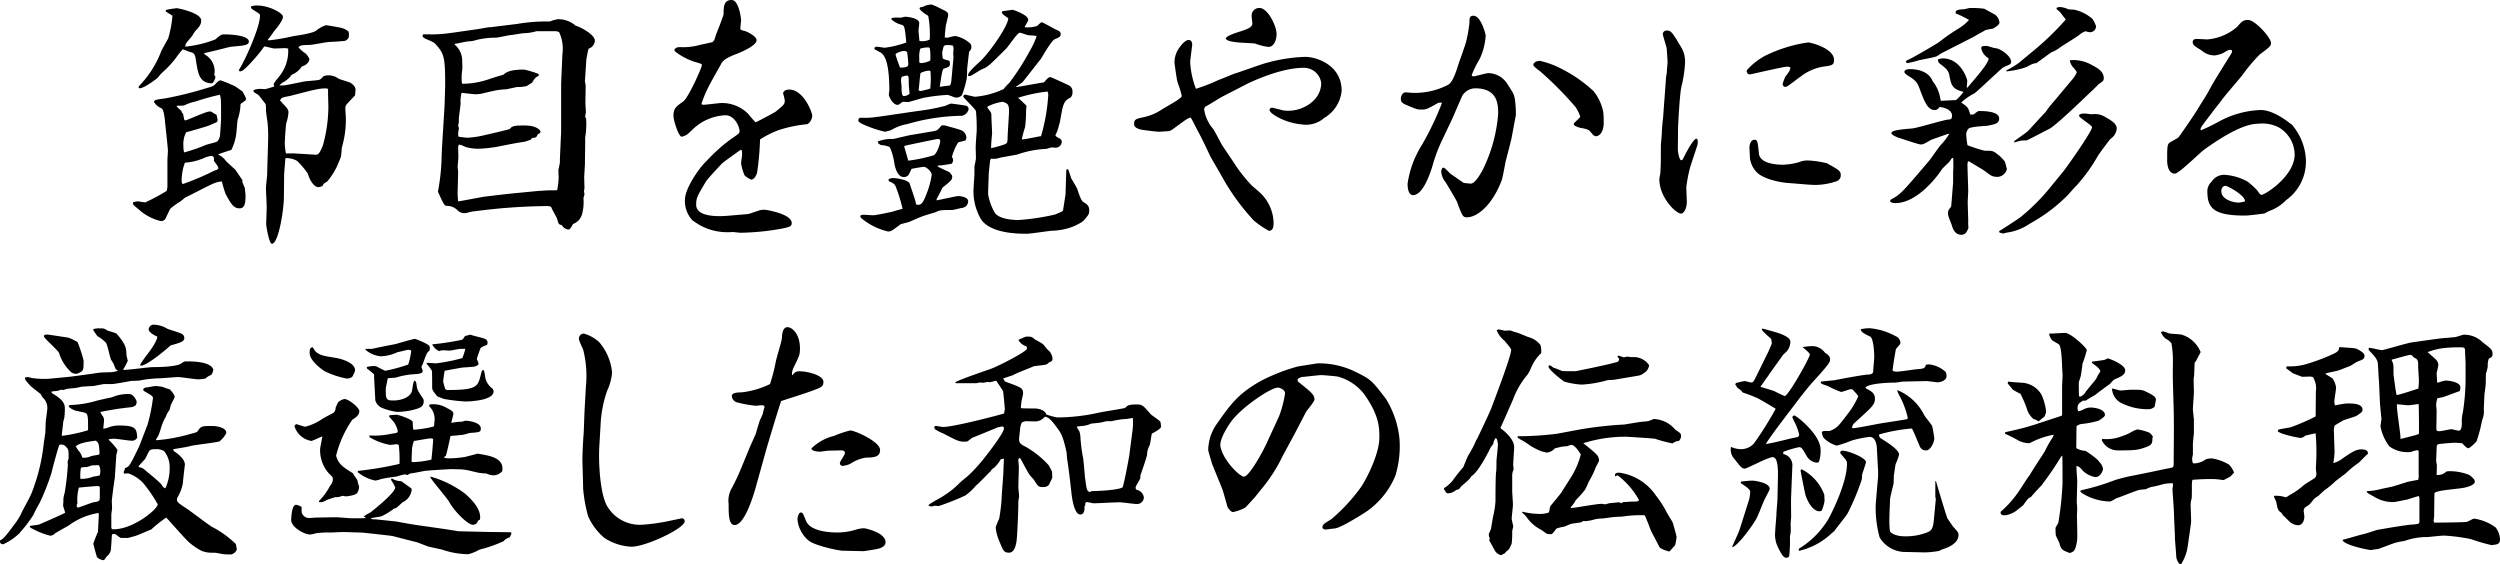 <svg xmlns="http://www.w3.org/2000/svg" xmlns:xlink="http://www.w3.org/1999/xlink" width="340.643" height="76.874" viewBox="0 0 340.643 76.874"><defs><clipPath id="a"><rect width="340.643" height="76.874" transform="translate(0 0)" fill="none"/></clipPath></defs><g clip-path="url(#a)"><path d="M21.012,13.8l.1-.137.17-.033.033-.035c.2-.068,1.088-.17,1.259-.2a49.6,49.6,0,0,0,5.371-1.326c1.054-.306,1.156-.34,1.428-.645.171-.17.408-.477.68-.477a12.929,12.929,0,0,1,1.6.647c.238.068.373.135,1.394.883a7.872,7.872,0,0,1,.475.918.472.472,0,0,1-.1.306c-.069.068-.544.374-.647.477A7.091,7.091,0,0,1,32.4,16.25c-.068.2-.137,1.393-.17,1.6a6.749,6.749,0,0,1-.715,2.584c-.17.035-1.461.476-1.767.579l.068.1a2.453,2.453,0,0,1,.986.851c.034.033,1.02.951,1.223,1.121.17.2.851,1.259,1.021,1.462a.564.564,0,0,0,0,.341c.305.679.339.781.339.985,0,.1.069.578.069.68,0,.85,0,1.835-.817,1.835s-1.189-.645-1.9-1.971a15.952,15.952,0,0,1-.51-1.7c-.816.1-1.02.2-2.788,1.087-.238.136-1.87.952-2.21,1.122-.136.1-.578.476-.679.544a8.655,8.655,0,0,0-1.36.986c-.035.067-.545,1.122-.646,1.359a.71.71,0,0,1-.647.307A6.852,6.852,0,0,1,19.21,28.8c-.136-.136-.782-.646-.918-.783-.17-.169-.17-.169-.17-.441a2.2,2.2,0,0,1,.646-.137c.17,0,.884.137,1.02.137a26.574,26.574,0,0,0,2.924-1.564,3,3,0,0,0,.1-.884v-3.3c0-.2.068-1.155.068-1.258,0-.374-.305-3.161-.374-3.739-.034-.408-.135-1.9-.509-2.074a2.091,2.091,0,0,1-1.021-.884Zm1.6-12.444a11.541,11.541,0,0,1,1.5-.237c.1,0,3.3.611,3.3,1.665,0,.578-.272.885-.816,1.462-.068.068-.305.476-.408.646-.17.2-.782.918-.883,1.088l-.069.374a15.26,15.26,0,0,0,4.113-.986c.715-.611.783-.68,1.258-.68.307,0,3.3.034,3.3.986,0,.476-.646.544-2.312.68-.34.034-1.836.442-2.142.51-.272.068-1.428.34-1.666.374l.136.2a2.591,2.591,0,0,1,1.326,2.176,1.59,1.59,0,0,1-.068.544.745.745,0,0,1,.169.374c0,.17-.305.815-.475.815-1.7,0-1.9-1.393-2.142-2.889-.136-.918-.17-1.224-.782-1.36-.17-.034-.952-.374-1.054-.374a9.86,9.86,0,0,0-.918,1.155,12.855,12.855,0,0,1-1.462,1.632c-.067.069-.407.374-.475.443a4.885,4.885,0,0,0-.544.645c-.136.1-1.8,1.428-2.482,1.428-.136,0-.136-.1-.1-.272A13.875,13.875,0,0,0,22,6.9c.237-.442.714-1.292.918-1.666a14.761,14.761,0,0,0,.577-3.094c-.305-.2-.747-.475-.917-.578Zm2.481,14.925.136.136c.544-.136,2.822-1.224,3.332-1.224a.458.458,0,0,1,.306.068,3.627,3.627,0,0,0,.645.374c.036.238.137.612.137.714a.414.414,0,0,1-.137.306c-.237.1-.849.374-1.019.442-.2.1-2.89.884-3.127.917a3.489,3.489,0,0,0-.375,1.87,2.834,2.834,0,0,0,.1.884,23.409,23.409,0,0,0,2.958-1.019c.238-.1,1.36-.34,1.564-.476a1.5,1.5,0,0,0,.374-.952c.033-.374.136-1.9.136-2.21,0-2.448,0-2.72-.17-3.2a30.646,30.646,0,0,0-3.3.918,5.978,5.978,0,0,0-1.564.543,9.562,9.562,0,0,1-1.02.034l.035.137c.067.067.17.169.611.577a.925.925,0,0,0,.239.408Zm4.182,6.936a.886.886,0,0,0,.407-.17.178.178,0,0,0,.069-.137c0-.237-.51-.85-.612-.985.034-.136.1-.68-.339-.68a3.613,3.613,0,0,0-1.124.34,7.783,7.783,0,0,1-2.48.578,6.943,6.943,0,0,0-.442,2.617.839.839,0,0,0,.135.306,36.325,36.325,0,0,0,4.386-1.869m7.31-17.713a26.785,26.785,0,0,0,3.365-.578c.68-.1,2.787-.408,3.162-.782A4.213,4.213,0,0,1,44.4,3.433c.137,0,1.938.306,2.143.374a2.168,2.168,0,0,1,.951.51,1.79,1.79,0,0,1,0,.85c-.272.34-.408.374-.543.408-.307.034-1.666.136-2.006.136-.442,0-2.346.408-2.754.408-1.122.034-1.225.034-1.53.306a3.629,3.629,0,0,0,.918.816,2.369,2.369,0,0,1,.578.782c0,.272-.2.781-1.054,1.054a2.775,2.775,0,0,1-1.088.985c-.34.17-.34.17-.476.408a4.13,4.13,0,0,1-1.088.817,2.916,2.916,0,0,0-.374.34c.511.067.816,0,3.3-.511.339-.067,1.971-.17,2.107-.237.137-.035.273-.136.578-.477a1.623,1.623,0,0,1,.578-.136,2.369,2.369,0,0,1,1.53.477c.238.1,1.326.407,1.53.51.341.2.748.544.748.985,0,.1-.067.647-.067.748-.17.2-.987,1.021-1.191,1.292a.781.781,0,0,0-.136.476c0,.2.069,1.088.069,1.292a13.244,13.244,0,0,1-.511,3.944c-.067.2-.1,1.224-.17,1.394-.067.238-.476,1.156-.544,1.326A9.831,9.831,0,0,1,44.6,24.716c-.1.067-.442.271-.51.339l-.135.272a1.391,1.391,0,0,1-.613.17c-.407,0-1.053-.646-1.393-1.836a11.37,11.37,0,0,0-1.462-1.733,2.829,2.829,0,0,0-1.6-.375l-.171,2.176-.033,3.162c-.034,2.039-.782,6.324-1.632,6.324-.408,0-.782-2.517-.782-2.653,0-.374.068-1.971.068-2.311,0-.408-.1-2.21-.1-2.584,0-.306.17-1.836.17-1.9,0-.816.135-4.454.135-5.168a18.611,18.611,0,0,0-.1-2.04c-.033-.169-.2-1.325-.2-1.46,0-.817,0-.885-.205-1.123-.238-.272-.578-.782-.85-1.053-.1-.069-.51-.307-.578-.374q-.05-.1-.1-.2c.34-.307,1.088-.239,1.666-.2.2-.068,1.054-.3,1.19-.374,0-.1-.068-.169-.068-.272,0-.271.85-1.155.953-1.359a5.446,5.446,0,0,0,1.019-2.993V6.629a1.733,1.733,0,0,0-.476-.068c-.34,0-1.327.068-1.53.033s-.986-.237-1.189-.271c-.1-.034-.477.612-.613.748-.238.306-2.108,2.55-2.583,2.617a.506.506,0,0,1-.239.034l-.1-.169c.714-1.054,2.889-5.746,2.889-7.446,0-.17-.068-.237-.952-.782-.272-.17-.305-.306-.272-.441a2.141,2.141,0,0,1,.783-.136c1.733,0,3.568,1.054,3.568,1.529,0,.578-1.019,1.734-1.257,2.04-.1.17-.51.714-.612.85-.068.068-.136.17-.2.238Zm3.569,15.4,2.72.171c.408.033.611.033,1.121-1.259a19.9,19.9,0,0,0,.748-5.235c0-.374-.068-2.073-.033-2.413l-.1-.1c-.917-.136-2.447.34-5.167,1.021a8.225,8.225,0,0,0-1.019.237,1.927,1.927,0,0,0-.273.34c.136.171.2.238.577.646.578.578.578.816.578,1.02A5.819,5.819,0,0,1,39,16.794c-.1.884-.17,1.937-.17,2.141a6.713,6.713,0,0,0,.136,1.972Z"/><path d="M57.629,4.691c.239-.034,1.225,0,1.428,0a22.373,22.373,0,0,0,2.652-.238l3.332-.476c.272-.034,1.461-.272,1.7-.272a.984.984,0,0,0,.374-.033l3.332-.408a24.356,24.356,0,0,1,4.487-.34,5.047,5.047,0,0,1,1.088-.307,3.6,3.6,0,0,1,2.414.884c.408.068,2.617,1.156,2.617,2.04A1.207,1.207,0,0,1,80.2,6.629L80.1,7l-.2,1.054-.2,3.026c0,.1.1.441.1.51,0,.408-.033,2.176-.033,2.515,0,.2.068,1.088.068,1.224a3.34,3.34,0,0,0-.1.578c.035.1.137.238.137.34a11.85,11.85,0,0,1-.1,2.244,2.691,2.691,0,0,0-.035.611c0,.477-.033,2.687-.033,3.128,0,.307-.1,1.632-.1,1.905,0,.237.033,1.393.033,1.462a4.077,4.077,0,0,1-.068.509,1.193,1.193,0,0,1,.068.374c0,.1-.135.442-.135.544a6.32,6.32,0,0,1-.17,2.074,1.988,1.988,0,0,1-1.258,1.427c-.238.443-.408.748-.612.748a1.164,1.164,0,0,1-.918-.611c-.409-.068-.442-.137-.612-.782-.068-.273-.715-1.326-.782-1.564s-.475-.238-.612-.238A79.013,79.013,0,0,0,64.6,28.8c-.2-.034-1.019.238-1.19.238a1.3,1.3,0,0,1-1.121-.442,2.077,2.077,0,0,0-1.53-.544c-.306-.2-.375-.374-1.088-1.938a28.421,28.421,0,0,0,.51-5c.033-1.121.407-6.731.407-7,0-.374.069-2.107.069-2.481,0-3.978-.136-4.352-1.462-5.779a8.586,8.586,0,0,0-1.258-.579,2.81,2.81,0,0,1-.374-.306Zm15.639,13.6c-.17.476-.306.476-.781.51l-.17.238-.817.272c-1.292.169-3.332.612-3.91.713a20.647,20.647,0,0,1-2.209.239,6.061,6.061,0,0,1-1.937-.239c-.613-.271-.681-.305-.952-.305,0,.1-.069.272-.069.34,0,.306.034,1.087.034,1.394,0,.1-.1,1.121-.1,1.325,0,.1.067.51.067.578,0,.476-.067,2.584-.067,3.026,0,.34.033.68.067,1.054.2,0,3.332-.612,3.638-.646l3.162-.374,4.215-.408c.272,0,.986-.068,1.258-.068.1,0,1.19,0,1.224-.034a12.244,12.244,0,0,0,.2-1.666c0-.17-.033-.918-.033-1.088.033-.17.2-.883.2-1.053v-.374l.17-3.808V11.389l.171-3.978a5.346,5.346,0,0,0-.442-3.025,1.94,1.94,0,0,0-.408-.137H73.1a6.175,6.175,0,0,1-1.767.272c-.272.035-1.327.2-1.565.239-.34,0-1.9.374-2.209.374a10.678,10.678,0,0,0-2.312.237c-.1,0-.713.2-.816.2a4.659,4.659,0,0,1-.645.069c-.17,0-1.531.3-1.836.339v.1a2.856,2.856,0,0,1,1.019,1.938c0,.17.034,1.02.034,1.19s-.1.952-.1,1.088c0,.884,0,.986.1,1.122a11.458,11.458,0,0,0,3.774-.68c.17-.068,1.632-.511,1.8-.544.339-.306.816-.714,2.855-.714a14.086,14.086,0,0,1,1.9.577.249.249,0,0,1,.069.273c-.477.238-.51.306-.918.952-.17.1-.545.34-.715.441a5.188,5.188,0,0,1-1.325.136c-.2.034-1.258.273-1.462.307a10.759,10.759,0,0,0-1.088.1c-.408.035-2.142.477-2.516.544-.2,0-.408.035-.612.035-.272,0-1.6-.17-1.87-.2a4.418,4.418,0,0,0-.136,1.428c0,.34-.237,1.8-.237,2.109a2.9,2.9,0,0,1-.1.951,1.3,1.3,0,0,1,.1.34c0,.068-.1.68-.1.816a.987.987,0,0,0,.069.34c.2.034,1.019.136,1.189.136a12.25,12.25,0,0,0,2.448-.374c.476-.1,3.23-.748,3.332-.816.34-.475.85-.475,2.039-.475,1.666,0,2.142.679,2.142.815a.647.647,0,0,1-.067.238Z"/><path d="M91.9,6.731c.306-.307.407-.307.917-.307a7.989,7.989,0,0,0,2.517-.3c.2-.034,1.53-.34,1.733-.374.272-.272.272-.272.442-.884.068-.2,1.088-2.686,1.088-2.991C98.6.985,98.6,0,99.687,0c1.02,0,1.292,2.617,1.292,2.719,0,.17-.1.986-.1,1.122,0,.238.068.238.68.408.238.068,1.53.68,1.53,1.224,0,.714-1.9,1.564-2.89,1.938-1.6.612-1.836,1.053-2.006,1.427-.442.783-1.155,2.04-1.563,2.823a15.294,15.294,0,0,0-1.055,2.515.386.386,0,0,0,.272.1c.374,0,2.109-.238,2.449-.238a5.021,5.021,0,0,1,3.671,1.5,11.94,11.94,0,0,0,.986,1.122c.1,0,2.583-1.326,2.753-1.462,1.088-.884,1.224-.986,1.224-1.53a8.364,8.364,0,0,0-.238-.986c.1-.238.272-.476.85-.476,1.938,0,3.128,3.093,3.128,3.536,0,.578-.443,1.156-.747,1.189a17.242,17.242,0,0,0-3.876.817A12.95,12.95,0,0,0,103.563,19a39.116,39.116,0,0,1-.408,4.556c-.068.2-.34.918-.816.918a3.3,3.3,0,0,1-.884-.578,7.132,7.132,0,0,1-.476-1.6c0-.135.1-.952.136-1.088a4.544,4.544,0,0,0-.034-.713l-.136-.1c-.1.068-2.448,1.734-2.584,1.9-.34.374-1.938,2.04-2.176,2.448-1.19,2-1.325,2.21-1.325,3.162,0,1.563,2.583,1.632,4.249,1.5l2.821-.239c.205-.034,1.157-.374,1.361-.442a2.238,2.238,0,0,1,.985-.136c.1,0,3.6.544,3.6,1.8,0,.408-.2.51-1.088.714a33.615,33.615,0,0,1-5.915.612c-.1,0-.953-.1-1.088-.1a7.8,7.8,0,0,1-4.522-.986c-.1-.068-.815-.509-.952-.646a3.88,3.88,0,0,1-.985-2.753c0-1.632,2.107-4.556,2.924-5.27a22.9,22.9,0,0,1,3.331-2.992c1.088-.748,1.19-.815,1.19-1.088,0-.578-.645-2.175-1.938-2.175a6.872,6.872,0,0,0-4.045,1.564c-.2.136-.953.918-1.122,1.02a1.837,1.837,0,0,1-.783.339c-.408,0-1.121-2.21-1.121-2.855,0-1.021.407-1.292,1.325-1.938.714-.51,2.55-4.624,2.55-4.963,0-.17-.135-.2-1.088-.476a8.666,8.666,0,0,1-2.617-1.429Z"/><path d="M117.335,16.046a10.561,10.561,0,0,0,2.006-.1c.951-.1,5.1-.748,5.949-.85a29.531,29.531,0,0,0,3.535-.68,7.008,7.008,0,0,1,.748-.306c.034,0,1.9.238,2.108.306a.514.514,0,0,1,.306.442,1.215,1.215,0,0,1-.884.918,27.478,27.478,0,0,0-7.445,1.122,6.43,6.43,0,0,0-2.21.816,7.987,7.987,0,0,1-.849.238,15.254,15.254,0,0,1-3.3-1.156c-.408-.272-.374-.374-.306-.578.068-.136.136-.17.34-.17m2.277,3.23a5.082,5.082,0,0,1,2.075-.341c.1,0,2.039-.475,2.414-.544.509-.067,2.617-.441,3.058-.509.578-.1.612-.17,1.123-.782a1.326,1.326,0,0,1,.646.034c.305.1,1.767.476,2.04.612a1.149,1.149,0,0,1,.713.952.814.814,0,0,1-.135.441c-.17.069-.851.2-.986.273a6.834,6.834,0,0,0-.85,1.972,1.05,1.05,0,0,1,.17.408.9.9,0,0,1-.2.51c-.239.067-1.259.2-1.462.238-.307-.034-.374,0-.477.136.239.135,1.463.713,1.633.781.272.341.373.442.373.578,0,.476-.136.578-1.326,1.53-.067.17-.646,1.292-.781,1.529a.216.216,0,0,0,0,.2c.1,0,2.685-.579,2.889-.579.306,0,1.394.1,1.394.714a1.06,1.06,0,0,1-.238.613,1.149,1.149,0,0,1-.68.3c-.2.034-1.121.273-1.325.273-1.429,0-1.6,0-2.21.305-.137.035-1.5.443-1.768.544-.306.1-1.564.681-1.87.783-.1.034-1.02.271-1.122.305-1.156.884-1.291.987-1.7.987a8.716,8.716,0,0,1-3.672-1.836c-.137-.136-.1-.2-.068-.374a1.672,1.672,0,0,1,.442-.069c.067,0,1.054.069,1.258.069.407,0,2.243-.409,2.618-.476.135-.068,1.291-.374,1.393-.408a21.018,21.018,0,0,0-.917-2.992c-.1-.34-.409-.544-.918-.747a.366.366,0,0,1-.069-.273,1.159,1.159,0,0,1,.578-.17c.51,0,2.142.238,2.312.782.1.408.782,2.209.816,2.618.033.17.069.238.272.238.34,0,.612,0,1.088-1.224a11.634,11.634,0,0,0,.816-2.889c0-.307-.646-1.055-1.088-1.055-.17,0-1.326.2-1.666.272a7.212,7.212,0,0,1-.441.884.98.98,0,0,1-.613.238c-.918,0-1.223-1.5-1.292-1.9a8.011,8.011,0,0,0-.612-2.176,2.706,2.706,0,0,0-1.122-.271c-.136,0-.34-.17-.476-.273ZM121.448,2.55l.069-.1a4.586,4.586,0,0,1,1.156-.034c.033,0,.577-.136.68-.136.169,0,1.9.136,1.9.884,0,.1-.068.681-.1.918,0,.2.1,1.326.137,1.5a2.208,2.208,0,0,0,1.394-.2,14.072,14.072,0,0,0-.205-3.23c-.238-.135-1.189-.714-1.189-1.053.1-.1.17-.136.477-.17a2.39,2.39,0,0,1,1.189-.307,9.422,9.422,0,0,1,1.326.612c.68.306.918.443.918.817,0,.1-.272,1.223-.306,1.359s-.136,1.122-.17,1.7c.068,0,.339.035.408.035a6.129,6.129,0,0,1,1.019-.239,4.06,4.06,0,0,1,2.108,1.088.946.946,0,0,1,.1.442.762.762,0,0,1-.3.578c-.069.408-.2,1.734-.273,2.278,0,.2-.034,1.224-.067,1.428a13.542,13.542,0,0,1-.647,2.243,1.117,1.117,0,0,1-.781.34c-.205,0-1.02-.373-1.19-.373a24.957,24.957,0,0,0-3.3.407c-.033,0-2.006.578-2.074.578a5.667,5.667,0,0,0-.748-.034c-.1.068-.51.408-.646.408-.747,0-1.224-1.224-1.224-1.359,0-.034.069-.613.069-.647,0-4.317-.85-4.9-1.191-5.134a6.9,6.9,0,0,1-.849-.475c0-.136,0-.306.34-.306.169,0,.952.136,1.087.136a13.623,13.623,0,0,0,2.924-.714c-.2-2.074-.238-2.311-.645-2.414a3.225,3.225,0,0,1-1.361-.714Zm2.313,6.22a11.828,11.828,0,0,0-.17-1.7,1.161,1.161,0,0,0-.408-.136c-.17,0-1.157.238-1.157.51a12.633,12.633,0,0,0,.409,1.224c.033.068.169.509.2.544.578,0,1.123-.035,1.123-.443m.067,2.788c0-1.122,0-1.257-.306-1.257a3.048,3.048,0,0,0-.646.169,1.368,1.368,0,0,0-.1.51c0,.136.069.681.069.817,0,.475,0,1.292.305,1.292a1.188,1.188,0,0,0,.783-.307c0-.2-.1-1.054-.1-1.224m-.067,10.335a21.482,21.482,0,0,0,3.4-.714c.477-.135.953-1.563.953-2.005,0-.17-.205-.239-.306-.239-.2,0-4.386.884-4.59.952v.136Zm1.631-9.485a9.658,9.658,0,0,0,1.36-.34,13.226,13.226,0,0,0,.034-2.346.457.457,0,0,0-.238-.1c-.17,0-1.054.2-1.122.374-.068.1-.2,2.073-.273,2.311ZM125.256,8.5a.717.717,0,0,0,.238.1,3.327,3.327,0,0,0,1.258-.339,7.237,7.237,0,0,0-.034-1.5c-.034-.237-.069-.3-.272-.3a3.548,3.548,0,0,0-1.054.17,3.762,3.762,0,0,0-.136,1.223Zm2.821,3.332c.273-.069,1.088-.137,1.4-.2l.135-.477.306-3.264c0-.1-.033-.577-.033-.679.067-.714.067-.816-.1-1.02-.544-.068-.985-.1-1.155.068-.1.068-.17.646-.238.748a3.9,3.9,0,0,0,.068.952c.068.136.816.271.918.34.17.782-.035.816-.782,1.053-.273.1-.443,2.006-.544,2.38Zm10.369.033c.613-.067,3.264-.577,3.809-.645.441-.51.611-.714.883-.714.068,0,2.381,1.053,2.414,1.088a.9.9,0,0,1,.578.952.888.888,0,0,1-.307.781c-.883.408-.985.851-1.392,3.264-.036.1-.341,1.292-.409,1.36-.169.374-.2.408-.2.476,0,.135.068.169.613.476a.5.5,0,0,1,.237.442.839.839,0,0,1-.782.782c-.136,0-.442-.034-.612-.034-.136,0-.646.2-.748.2a13.466,13.466,0,0,0-3.876.748c-.374.1-2.141.374-2.481.475a2.41,2.41,0,0,1-1.122.1.51.51,0,0,0-.136.271c-.034.136-.17,1.564-.2,1.836v.17c0,.443-.1,2.278-.067,2.652a7.951,7.951,0,0,0,.918,2.482c.611.781,2.209.951,3.228.951a32.058,32.058,0,0,0,4.964-.747c.884-.374.985-.408,1.088-.544.034-.238.306-1.973.34-2.21l.1-3.229c0-.171.1-.2.272-.171.068.2.1.306.408,1.224.068.136.781,1.292.85,1.53.169.509.476,1.53.816,1.7.408.271.781.475.781,1.088,0,.544-.067.612-.543,1.189-.34.408-.442.477-1.463.987a8.618,8.618,0,0,1-3.058.645c-.545.034-2.924.408-3.4.408-4.113.034-5.847-1.088-6.39-2.176a7.475,7.475,0,0,1-.885-4.249c0-.272.1-1.5.1-1.734V22.676c.035-.17.205-.953.205-1.123,0-.238-.035-1.326-.035-1.563,0-.171.1-1.632.136-2.108a23.891,23.891,0,0,0-.1-2.754c-.137-.34-1.735-1.836-1.735-1.972a.33.33,0,0,1,.239-.271c.068,0,1.257.3,1.359.3a11.229,11.229,0,0,0,3.91-1.054,6.987,6.987,0,0,1,.781-.849A32.718,32.718,0,0,0,140.282,7,12.241,12.241,0,0,0,141.234,5c0-.136-.135-.136-1.088-.2-.169,0-1.02-.34-1.19-.34-.34,0-1.529,1.836-1.836,2.141-2.277,2.279-2.549,2.55-3.3,2.823-.271.1-1.394.884-1.6.918a.462.462,0,0,1-.307,0c-.067-.374.442-.884,1.7-2.04,1.191-1.122,3.739-4.726,3.774-5.814-.714-.51-.783-.544-.884-.782a.249.249,0,0,1,.17-.2c.2,0,1.156-.171,1.326-.171.033,0,2.107.681,2.107,1.36,0,.2-.475.85-.475,1.02a4.435,4.435,0,0,0,1.665-.17c.1-.067.51-.51.646-.51.17,0,1.836.986,2.21,1.122.2.1.374.2.374.476,0,.34-.1.408-.816.714-.476.2-1.836,2.652-1.938,2.754-.271.306-2.277,2.923-2.447,3.093-.307.239-.477.34-.885.613Zm-3.909,2.788c.067.136.442.578.476.68a.679.679,0,0,1,.068.306c0,.408.1,2.244.1,2.618a19.212,19.212,0,0,0-.136,1.937,16.815,16.815,0,0,0,1.9-.544c.273-.136.341-.271.341-.714,0-.611.2-3.229.2-3.739,0-.34,0-.85-.272-1.054a1.421,1.421,0,0,0-.613-.272,6.538,6.538,0,0,0-2.039.646Zm5.337-.2a6.268,6.268,0,0,0-.067.816,16.392,16.392,0,0,1-.136,2.074A12.517,12.517,0,0,0,139.228,19c.443,0,2.244-.409,2.619-.443a24.917,24.917,0,0,0,.985-5.642,1.126,1.126,0,0,0-.1-.443,21.037,21.037,0,0,0-4.011.85c.17.17,1.053.952,1.155,1.122"/><path d="M166.633,13.122c-.646.341-1.6.986-2.244,1.326a.5.5,0,0,0-.307.51,5.231,5.231,0,0,0,1.225,2.618c.2.272.986,1.8,1.156,2.107.543.851,1.495,2.21,2.039,3.06a21.559,21.559,0,0,0,2.074,2.55c.136.1.2.17.952.816a5.834,5.834,0,0,1,2.005,4.148c0,.509,0,1.189-.645,1.189a12.817,12.817,0,0,1-2.04-1.393,30.119,30.119,0,0,1-4.42-6.12c-.237-.442-1.428-2.414-1.6-2.822-.271-.577-1.223-2.583-1.6-3.229-.17-.306-.817-1.632-.987-1.869-.407.1-.543.2-1.937,1.223-.68.51-.884.646-1.224.646-.17,0-1.02.068-1.19.068-.305,0-2.209-.238-2.481-.307-.375-.1-.884-.271-.884-.747,0-.646.339-.714,1.087-.883a7.278,7.278,0,0,0,2.789-1.157c.339-.2,1.767-1.019,2.04-1.223.509-.374.578-.409.578-.613a16.812,16.812,0,0,0-.578-1.836c-.1-.305-.409-2.549-.409-2.651a3.443,3.443,0,0,1,.884-2.311c.136-.239.714-.783,1.021-.783.407,0,.509.374.509.646,0,.17-.272,2.006-.272,2.414a11.851,11.851,0,0,0,.782,3.6,24.845,24.845,0,0,0,3.127-1.223c.34-.1,1.836-.748,2.143-.851.713-.2,3.842-1.359,4.487-1.495a22.088,22.088,0,0,1,5.167-.782c1.36,0,4.93,1.019,4.93,4.624a4.835,4.835,0,0,1-2.379,3.7,3.735,3.735,0,0,1-3.027.884,8.644,8.644,0,0,1-3.161-.918c-.272-.136-1.258-.68-1.258-1.054a.335.335,0,0,1,.34-.306c.1,0,1.428.34,1.564.374a4.665,4.665,0,0,0,.748.035c1.835,0,4.386-1.361,4.386-3.775a2.376,2.376,0,0,0-2.381-2.073c-3.059,0-6.969,1.8-7.955,2.311Zm1.836-8.669c1.393-.441,2.176-.68,2.176-1.258,0-.034-.1-.849-.1-1.019a1.031,1.031,0,0,1,1.088-1.088c1.088,0,2.312,2.413,2.312,3.569,0,.544-.239,1.734-1.121,1.734a7.588,7.588,0,0,1-1.769-.442c-.442-.136-3.842-.034-4.012-.68-.1-.306,1.224-.748,1.429-.816"/><path d="M205.937,18.935c-.068.307-.646,2.55-.782,3.06-.069.341-.409,2.244-.544,2.584-1.325,3.5-3.4,5.031-4.726,5.031-.578,0-.646-.2-1.359-2.107-.069-.2-1.463-2.55-1.565-2.686a2.525,2.525,0,0,1-.578-1.428c0-.17.069-.544.307-.544.2,0,.849.783,1.019.884.409.272,1.462,1.02,1.735,1.19.2.034.883.1.951.1.578,0,1.292-1.224,1.666-1.938a20.879,20.879,0,0,0,2.074-7.547c0-1.224,0-3.5-3.128-3.5a2.124,2.124,0,0,0-1.768,1.02l-1.36,3.128-1.563,3.3a21.415,21.415,0,0,0-1.122,3.094c-.51,1.7-1.462,4.012-2.653,4.012-.679,0-.747-1.088-.747-1.564a13.735,13.735,0,0,1,.816-3.059,15.084,15.084,0,0,1,1.189-2.313,40.029,40.029,0,0,0,2.687-5.643.97.97,0,0,0-.748.136c-1.361.782-1.5.782-2.074.782-.544,0-.612-.034-1.768-.51-.747-.306-1.02-.442-1.02-.986,0-.408.306-.85.613-.85.17,0,.815.068.951.068a9.8,9.8,0,0,0,4.861-1.088c.612-.3,1.088-1.733,1.361-2.618.169-.543,1.019-2.821,1.122-3.331a16.986,16.986,0,0,0,.441-2.584c0-.544.034-.884.544-.884,1.02,0,1.666,2.516,1.666,2.72a8.578,8.578,0,0,1-.85,3.229,13.726,13.726,0,0,0-1.053,2.142c0,.137.17.17.271.17.17,0,1.7-.441,2.006-.441a3.112,3.112,0,0,1,2.482,1.326c.952,1.462.986,1.529,1.121,2.209a15.579,15.579,0,0,1,.137,2.175Zm12.579-2.243c0,1.563-.783,1.869-1.021,1.869-.374,0-.509-.306-.85-.68-.2-.238-.577-.339-1.393-.475-.238-.1-.816-.238-.816-.51,0-.2.884-.816.884-1.02a6.036,6.036,0,0,0-.613-1.258,47.362,47.362,0,0,0-4.691-4.76c-.17-.17-1.088-.781-1.088-1.02,0-.271.374-.543.918-.543a12.157,12.157,0,0,1,3.061,1.156,18.69,18.69,0,0,1,4.249,2.991,6.636,6.636,0,0,1,1.292,2.788,11.013,11.013,0,0,1,.068,1.462"/><path d="M228.617,20.33c0,.272.17,1.5.476,1.5.136,0,.169-.1.238-.2.2-.408,1.258-2.55,1.8-2.754l.17.136a1.871,1.871,0,0,1-.068.918l-.918,2.788a20.214,20.214,0,0,0-.545,2.787c0,.307.069,1.666.069,1.972,0,.986-.442,1.632-.782,1.632-.68,0-2.959-2.176-2.959-4.692,0-.136.137-.748.137-.884.068-1.053.068-1.767.068-3.6,0-.273.136-1.6.136-1.9,0-.544.136-1.734.17-2.039.034-.374.136-1.939.17-2.279l.237-3.229.1-.578c0-.238.1-1.292.1-1.495,0-.273-.1-1.429-.1-1.633,0-.373-.544-1.835-.544-2.176a.5.5,0,0,1,.544-.441c.578,0,.748.238,1.938,2.244a3.713,3.713,0,0,1,.543,2.175,16.969,16.969,0,0,1-.509,3.3c-.239,1.225-.442,5.3-.442,5.644ZM240.346,7.683a19.373,19.373,0,0,1,6.017-1.9c.34,0,3.536.783,3.536,2.38,0,.68-.272.748-1.224.884a6.711,6.711,0,0,0-3.332,1.394c-.373.238-1.5,1.156-1.836,1.326a.524.524,0,0,1-.272.068c-.238,0-.34-.272-.34-.408a8.461,8.461,0,0,1,.374-.986c.578-.748.646-.85.68-1.258a.835.835,0,0,0-.407-.1c-.545,0-4.964,1.054-5.1,1.054-.442,0-.442-.442-.442-.544a8.723,8.723,0,0,1,2.346-1.9m3.229,17.236c-1.291-.1-3.434-.611-4.249-1.5a3.438,3.438,0,0,1-.884-1.87c0-.239-.068-1.224-.068-1.428,0-.51.238-1.088.68-1.088.408,0,.442.2.612,1.9.17,1.5,2.889,1.5,3.3,1.5a8.959,8.959,0,0,0,2.141-.34,2.935,2.935,0,0,1,1.156-.239,13.34,13.34,0,0,1,2.652.374c1.734.953,1.9,1.088,1.9,1.632a.826.826,0,0,1-.545.817,9.182,9.182,0,0,1-2.754.509c-.305,0-.441,0-1.019-.034Z"/><path d="M265.472,18.221c-.374.137-2.243.783-2.379.851-.987.577-1.088.611-1.394.611-.272,0-2.788-.849-3.2-.985-.135-.068-.782-.307-.782-.578,0-.34,1.122-.477,2.788-.612.782-.068,4.25-1.156,5-1.224.238,0,.476-.034.476-.51,0-.884-1.224-1.156-1.7-1.19-.237.272-.373.408-.646.408-.985,0-1.393-1.088-2.107-2.991-.34-.952-.748-1.191-1.632-1.735-.137-.1-.408-.3-.408-.475,0-.306.477-.374.68-.374,2.312,0,2.992,1.156,3.162,1.632a5.244,5.244,0,0,1,.918,1.767c.033.136.17.782.2.918l2.073-.1a5.835,5.835,0,0,0,1.02-1.122c-1.53-.374-1.665-.85-1.938-2.312-.136-.612-.441-.885-1.326-1.564a.579.579,0,0,1-.2-.544,1.982,1.982,0,0,1,.645-.136c2.449,0,3.332,2.821,3.332,3.059,0,.136-.068.783-.068.918h.1c.679-.816,3.093-3.5,2.855-4.011a1.989,1.989,0,0,1-.986-1.36.367.367,0,0,1,.1-.238,2.486,2.486,0,0,1,.613-.068c.2,0,1.019.306,1.189.306.611,0,2.176,1.02,2.176,1.869,0,.273-.1.34-1.02.714-.238.1-3.638,3.367-3.978,3.571a7.781,7.781,0,0,0-1.8,1.257c.951.646.951.714,1.223,1.632.238,0,.375.034.545-.068.408-.34.543-.408.679-.408.987,0,2.72.1,2.72,1.02,0,.68-.544.781-1.6.986-.17.034-2.31.1-2.583.408a1.166,1.166,0,0,0-.305.782,11.2,11.2,0,0,0,.17,1.462,20.609,20.609,0,0,0,2.311.748c.85,0,1.021,0,1.394.2.136.068.578.442.679.511a7.345,7.345,0,0,1,.715.781c.033.068.237.884.272,1.021a1.405,1.405,0,0,1-1.224,1.053c-.748,0-.918-.135-1.769-.782-.3-.238-1.869-1.122-2.14-1.326h-.17a1.414,1.414,0,0,0-.068.511c0,.577.1,3.025.1,3.5,0,.238-.068,1.292-.068,1.5,0,.408.068,2.21.068,2.584a6.621,6.621,0,0,0,.034.952,2.422,2.422,0,0,1-.374.714.852.852,0,0,1-.578.237c-.918,0-1.189-.85-1.326-1.325-.067-.2-.407-1.021-.441-1.191a1.506,1.506,0,0,1-.069-.475.828.828,0,0,1,.17-.51c.1-.137.273-.34.273-.442l.237-2.992c.035-.306,0-1.7.035-1.972.033-.2,0-1.291,0-1.529l-.17-.035c-.068.1-.137.2-.306.443-.136.2-.953.918-1.088,1.121-.34.578-3.2,4.59-6.324,4.59-.17,0-.713-.035-.713-.306,0-.068.068-.136.135-.2,1.292-.68,1.531-.986,5.1-5.168.475-.577,1.155-1.631,1.632-2.209a8.771,8.771,0,0,0,1.156-1.5ZM259.966,8.159c.543-.2,4.079-2.278,4.283-2.448a24.17,24.17,0,0,1,2.584-1.8,6.852,6.852,0,0,0,1.461-1.189,11.748,11.748,0,0,0-1.8-.884c-.17-.544.578-.544,1.088-.578.136,0,.713-.17.815-.17a13.12,13.12,0,0,1,1.972.1c.238.136,1.326.714,1.529.851a1.532,1.532,0,0,1,.545,1.054c0,.3-.816.781-.918.815a7.8,7.8,0,0,0-1.019.2,7.784,7.784,0,0,1-.715.408c-.136.068-.714.408-.816.476-.815.408-3.706,1.9-4.351,2.21-.069.034-.578.374-.681.442-.306.17-2.277.51-2.515.577a12.349,12.349,0,0,1-1.53.374c-.068,0-.1-.033-.2-.135,0-.136.067-.2.273-.306M272.408,31.48c.272-.135,2.618-1.666,2.958-1.937a27.437,27.437,0,0,0,4.079-4.114l1.7-2.074c.442-.544,3.909-5.439,3.909-6.017,0-.272-1.767-1.292-1.767-1.564,0-.306.645-.306.748-.306.136,0,.884.1,1.019.1a2.646,2.646,0,0,1,1.8.374c.714.408,1.565.884,1.565,1.529A1.842,1.842,0,0,1,287.6,18.9c-.17.136-1.564,2.039-1.734,2.312a22.856,22.856,0,0,1-3.026,4.181c-.2.17-.985,1.088-1.156,1.258a22.368,22.368,0,0,1-4.656,3.569c-.205.1-1.156.714-1.36.783a6.83,6.83,0,0,1-2.142.679c-.068,0-.408.1-.545.136a1.959,1.959,0,0,1-.577-.17Zm.985-21.893a12.2,12.2,0,0,0,1.6-.952l2.143-1.768a38.758,38.758,0,0,0,4.351-4.216c-.271-.305-.68-.849-.748-.952a3.347,3.347,0,0,0-.51-.441v-.2a1.365,1.365,0,0,1,.51-.1,3.333,3.333,0,0,1,1.088.306c.17.034.714.034.85.067a5.6,5.6,0,0,1,2.414,1.225,3.6,3.6,0,0,1,.509,1.019.823.823,0,0,1-.816.817,2.222,2.222,0,0,1-.611-.137,2.788,2.788,0,0,0-.952.578c-.408.307-2.278,1.428-2.619,1.7a4.455,4.455,0,0,1-1.121.611c-.1.069-1.767,1.292-2.006,1.462-.441.035-.544.1-1.394.544a11.855,11.855,0,0,1-2.686.578Zm1.055,9.655c.238-.2,1.529-1.088,1.768-1.292.441-.408,2.141-2.346,2.515-2.686a12.248,12.248,0,0,1,1.054-1.36l2.448-2.924a4.145,4.145,0,0,0,.748-1.122,2.25,2.25,0,0,0-.375-.544,2.033,2.033,0,0,1-.577-1.053.345.345,0,0,1,.17-.068,5.074,5.074,0,0,1,2.855.68c.714.374,1.6.849,1.6,1.767,0,.374-.137.443-.681.817l-.815.815c-.137.069-4.828,4.726-5.949,5.3-.477.238-2.618,1.359-3.061,1.563a6.35,6.35,0,0,0-.815.035c-.136.034-.748.2-.884.238Z"/><path d="M299.915,17.746a25.006,25.006,0,0,0,2.379-1.156,12.792,12.792,0,0,1,5.746-1.6c1.836,0,3.977,1.8,4.283,2.04a7.859,7.859,0,0,1,1.87,4.691,6.441,6.441,0,0,1-2.686,5.541,5.977,5.977,0,0,1-2.243,1.462c-.1.035-.544.273-.748.374-.306.035-2.074.273-2.55.273-4.692.034-5.2-1.258-5.2-3.434a1.921,1.921,0,0,1,.611-1.223,2,2,0,0,1,1.836-.885,7.332,7.332,0,0,1,3.094.952,14.629,14.629,0,0,1,1.257,1.156c.273.408.409.612.579.612.476,0,4.521-2.55,4.521-5.507a4.351,4.351,0,0,0-2.142-3.672,4.938,4.938,0,0,0-2.821-.51c-2.006,0-4.861,1.734-7.378,3.535-.645.477-3.433,3.264-3.977,3.264-1.054,0-1.054-1.632-1.054-1.768,0-2.04,0-2.277.476-2.549.136-.068.917-.51,1.054-.613.033,0,1.971-2.787,2.617-3.841,1.055-1.734,1.225-1.9,1.768-2.958.442-.816,1.734-2.889,2.822-4.623a.562.562,0,0,0,.069-.476c-.375-.136-.613.068-1.191.408a4.94,4.94,0,0,1-1.054.306,2.6,2.6,0,0,1-1.8-.612c-.171-.136-.987-.612-1.088-.748a.731.731,0,0,1-.2-.442c0-.34.3-.441.544-.441.1,0,1.292.067,1.462.067a7.054,7.054,0,0,0,4.08-1.733c.543-.647.781-.918,1.461-.918.952,0,3.127,2.414,3.127,3.128,0,.407-.135.543-1.563,1.6a23.554,23.554,0,0,0-2.312,2.754c-.442.577-2.618,3.06-2.992,3.638-.17.237-1.02,1.258-1.156,1.495-.17.238-.306.374-1.359,1.8a1.757,1.757,0,0,0-.239.509Zm3.331,7.581c-.374,0-.577.34-.577.714,0,1.19,1.733,1.564,2.346,1.564a3.648,3.648,0,0,0,.882-.171c.069-.781-2.345-2.107-2.651-2.107"/><path d="M9.452,51.343c.577-.068,3.331-.442,3.943-.544.272-.067,1.666-.067,1.938-.1.374-.068.476-.1.748-.17-.34-.238-.34-.238-.544-.816a4.127,4.127,0,0,0-.374-.646c-.2-.339-.51-2.141-.748-2.379a4.154,4.154,0,0,0-1.088-.85c-.136-.068-.51-.748-.612-.816v-.17a2.268,2.268,0,0,1,.952-.1,1.138,1.138,0,0,1,.883.237c.1.1,1.224.34,1.361.511,1.258,1.428,1.291,1.972,1.326,2.89,0,.136.17.679.17.781a10.494,10.494,0,0,1-.647,1.225c.647.033,3.5-.374,4.08-.374,2.686,0,3.637-.341,3.774-.443a2.146,2.146,0,0,1,.611-.34c1.021,0,3.4,0,3.842,1.088-.033.239-.136.68-.34.783a2.307,2.307,0,0,0-.748.475,6.205,6.205,0,0,1-1.019.1c-.272,0-2.38-.306-2.653-.306-.408,0-2.277.17-2.651.17A15.389,15.389,0,0,0,19,51.853c-.169.034-1.054.034-1.224.068-.34.068-2.243.408-2.447.408H14.245c-.2,0-1.326.238-1.53.272-.238,0-1.428.068-1.666.1a5.11,5.11,0,0,1-.612.136c-.238.068-1.224.1-1.394.17-.136.034-.272.1-.375.136a.884.884,0,0,0-.712.1l-.918.1v.2c1.326.782,1.8,1.292,1.8,2.108a10.7,10.7,0,0,1-.068,1.224c0,.1-.17.611-.17.714,0,.271-.2,1.529-.17,1.8A21.033,21.033,0,0,0,12,58.618c0-2.04,0-2.243-.543-2.414-.206-.033-1.088-.237-1.259-.271-.17-.1-.747-.306-.85-.613.1-.1.17-.135.237-.135a14,14,0,0,0,3.571-.578c.34-.1,2.074-.476,2.107-.476a5.531,5.531,0,0,1,2.346-.442c.578,0,1.02.884,1.02,1.087a3.474,3.474,0,0,1-.1.409,1.275,1.275,0,0,1-.714.305,39.938,39.938,0,0,0-4.147.647,4.364,4.364,0,0,0,.408.679,1.086,1.086,0,0,1,.1.476c0,.171-.1.986-.1,1.122a2.872,2.872,0,0,0,.781-.2,3.731,3.731,0,0,1,1.293-.237c2.379,0,2.447.407,2.549,1.632a.758.758,0,0,1-.748.441c-.373,0-2.073-.272-2.413-.272a5.749,5.749,0,0,0-.714.068v.1a8.736,8.736,0,0,1,1.189,1.36c0,.1-.17.646-.17.748,0,.137-.2,2.992-.2,3.128-.1.442-.407,2.889-.407,3.059,0,.136.033.884.033.987,0,.17-.1.781-.1.918v1.7c.033.272.1.272.305.272,2.72,0,6.018-2.754,6.018-3.4a18.876,18.876,0,0,0-2.006-2.924A5.011,5.011,0,0,0,17.474,64.5c-.1,0-.475.034-.544.034l-.068-.1a.411.411,0,0,1,.1-.34l.068-.306c.511-.2.545-.272.986-1.054.068-.1.918-1.835.986-2L20.092,57.9a23.526,23.526,0,0,0,.748-3.637c0-.272-.1-.34-1.224-.986a.294.294,0,0,1-.1-.2c0-.137.2-.238.34-.272.2,0,1.088-.2,1.292-.2a4.52,4.52,0,0,1,1.088.136,5.309,5.309,0,0,0,.884.306c.068.068.679.68.679,1.02,0,.1-.068.2-.509,1.087-.035.1-.17.647-.2.714a3.267,3.267,0,0,0-.476.851c-.034.1-.307.577-.34.68-.34.679-.51,1.9-1.019,2.447l.033.137a22.334,22.334,0,0,0,4.521-.817c.918-.237,1.02-.271,1.122-.408.443-.714.613-.714,2.006-.714.374,0,1.9.137,1.9.952a3.229,3.229,0,0,1-.952,1.157c-.612.169-3.366.475-3.91.611-.373.137-2.039.374-2.346.442-.033.17,0,.2.137.306.2.136,1.428.952,1.428,1.8-.034.272-.273,2.278-.273,2.515a5.7,5.7,0,0,1-.713,1.905.977.977,0,0,0-.1.339c0,.374.34.579,1.428,1.292.543.374,2.821,2.108,3.332,2.414a13.681,13.681,0,0,1,3.228,2.312c.1.1.1.476.17.714,0,.34-.51.748-.849.748-.034,0-.34,0-.952-.034-.068,0-1.02-.2-1.19-.2-1.292,0-1.768-.035-3.366-1.292-.612-.476-3.2-3.5-3.264-3.5A18.726,18.726,0,0,0,20.6,72.149c-.408.136-2.074.918-2.447.952-.1.034-.612.17-.715.2h-.781c-.273,0-.307-.034-.817-.442a.556.556,0,0,0-.578-.034c-.033.17-.1,1.564-.136,1.869a1.381,1.381,0,0,1-.543,1.088c-.17.2-.2.273-.409.545a1.423,1.423,0,0,1-.951-.408c-.137-.34-.51-1.8-.51-1.836a16.35,16.35,0,0,1,.646-1.632c0-.374.1-1.972.1-2.311A.328.328,0,0,0,13.4,69.9a9.247,9.247,0,0,0-4.08,1.734c-.238.136-1.326.714-1.529.884-.069.034-.17.034-.2.068A1.107,1.107,0,0,1,6.868,73a10.038,10.038,0,0,1-1.973-.714c-.748-.374-.815-.374-.85-.612.2-.067,1.088-.136,1.258-.2.578-.237,3.061-1.325,3.571-1.6,0-.136-.273-.849-.273-.985,0-.273.034-.374.034-.578a3.187,3.187,0,0,1,.17-1.122,35.154,35.154,0,0,0,.442-3.842c0-.1-.034-.306-.034-.408,0-.068.136-.442.136-.476,0-1.156,0-1.224-.374-1.6a.78.78,0,0,0-.884-.238c-.135.2-.952,3.23-1.053,3.74a31.547,31.547,0,0,1-1.666,4.215,17.112,17.112,0,0,0-.817,1.565,17.065,17.065,0,0,1-1.836,2.413h.035a7.889,7.889,0,0,1-2.312,1.6c-.477,0-.441-.34-.441-.51.578-.34.712-.51,2.175-2.482a7.9,7.9,0,0,0,.646-1.054C3.2,69.259,3.977,68,4.317,67.151A25.565,25.565,0,0,0,5.95,60.523c.033-.239.2-1.4.238-1.632,0-.273.033-1.428.067-1.666.068-.443.17-1.258.17-1.327a1.9,1.9,0,0,0-.645-1.767c-.034-.068-.2-.374-.238-.442-.035-.034-1.258-.952-1.462-1.19-.613-.68-.68-.782-.68-1.054.034,0,.306-.068.407-.068s.51.136.578.136a12,12,0,0,0,2.21.1Zm-.137-5.337a6.913,6.913,0,0,1,1.258.611,21.3,21.3,0,0,1,.816,2.483c0,1.292,0,1.427-.612,1.7a.886.886,0,0,1-.442.137,1.552,1.552,0,0,1-.579-.171,5.891,5.891,0,0,1-1.7-2.652c-.2-.441-2.074-2.04-2.074-2.277,0-.34.51-.238.646-.238Zm4.25,15.809c-.068-1.327-.1-1.462-.51-1.769-.578.068-2.312.272-2.72.782a3.656,3.656,0,0,0,.544.782,2.571,2.571,0,0,1,.34.748,2.294,2.294,0,0,0,1.19-.2c.17-.068.918-.17,1.053-.2Zm-2.924,7.342c.136,0,1.836-.679,2.108-.714.748-.135.849-.135.849-.679V66.54c0-.238-.033-.307-.3-.307-.408,0-2.176.17-2.55.205a6.321,6.321,0,0,0-.2,2.141.656.656,0,0,0-.069.51.585.585,0,0,0,.17.068m1.869-5.745-.578.2c-.135.033-.815.033-.917.136a6.24,6.24,0,0,0-.068,1.5,4.661,4.661,0,0,0,1.768-.307,6.778,6.778,0,0,0,.883-.169c0-.068.069-.442.069-.476,0-.068,0-.714-.239-.918ZM19,63.684c.373.034.373.034,1.088.646.51.407,1.6,1.325,1.869,1.632.273.407.273.441.579.578a6.712,6.712,0,0,0,.578-2.958,3.391,3.391,0,0,0-.782-2.142,2.733,2.733,0,0,0-.816-.238c-.918,0-1.019,0-1.258.374l-.476.952c-.034.034-.782.85-.918,1.02Zm.1-13.973c.578-1.122,2.107-2.583,2.346-3.841-.951-.408-1.19-.816-1.19-.952a.694.694,0,0,1,.612-.681,3.778,3.778,0,0,1,1.972.578c.033.035,1.666.51,1.938.681a.658.658,0,0,1,.34.544c0,.51-.612.68-1.871,1.02-.543.509-3.4,2.923-4.113,2.754Z"/><path d="M49.809,70.517l-.238-.1c.033-.17.781-.51.918-.612.1-.068,3.365-2.618,3.365-3.4a6.048,6.048,0,0,0-.578-1.02l.034-.135c.136-.069.136-.069.306.067a2.267,2.267,0,0,0,1.054.238c.17.136,1.054.748,1.224.884a.3.3,0,0,1,.2.273,2.091,2.091,0,0,1-1.189,1.7c-.17.1-.783.748-.954.816a.813.813,0,0,1-.271.068,8.728,8.728,0,0,1-1.7,1.053c-.239.069-1.258.2-1.463.273a.664.664,0,0,0,.511.135c.135,0,2.685.273,3.025.307.1.033,1.666.306,1.87.34.884.17,4.861.68,5.678.85.17,0,.781.135.883.135l4.454.1c.238,0,2.618.033,2.651.033l.1.068-.035.205-.2.408a1.9,1.9,0,0,0-.849.544,18.65,18.65,0,0,1-2.788,1.019,2.5,2.5,0,0,0-.884.34,6.3,6.3,0,0,1-1.122.408A11.184,11.184,0,0,1,60.28,74.9c-.1-.033-1.565-.34-1.836-.407s-1.4-.544-1.666-.613l-3.332-.849L52.393,72.9c-.341-.033-2.992-.34-3.231-.34-.408,0-2.107-.067-2.447-.067s-1.428.067-1.767.067a12.235,12.235,0,0,0-1.905.1,2.946,2.946,0,0,1-.816.17c-.748,0-2.549-.987-2.549-1.972,0-.068.033-2.074.646-2.074a1.782,1.782,0,0,1,.782.305,5.506,5.506,0,0,0,0,.749,1.1,1.1,0,0,0,.918.748c.067,0,1.053-.068,1.223-.068.613,0,1.5-.034,2.583-.034.34,0,1.836.136,2.143.136.271,0,1.7,0,1.869-.034ZM46.036,54.844a1.887,1.887,0,0,1,.882-.475c.613,0,2.04,1.189,2.04,1.632,0,.577-.475.883-.952,1.189a14.652,14.652,0,0,0-1.8,3.536,12.016,12.016,0,0,0-.408,1.36,2.748,2.748,0,0,0,1.088,1.6,11.726,11.726,0,0,0,1.19.782c.068.17.544.816.612.953a1,1,0,0,1,.067.339c.034.136.17.476.17.544a1.515,1.515,0,0,1-.271.884c-.239.306-1.326.443-1.53.443-.068,0-.375-.069-.442-.069s-.374.136-.442.136a1.783,1.783,0,0,1-.578.034c-.17.068-.918.306-1.088.374-.579.306-.646.34-1.088.306l-.033-.136a7.924,7.924,0,0,0,1.326-1.733,3.914,3.914,0,0,1,.373-.578,1.328,1.328,0,0,0,.2-.647c0-.271-.034-.34-.51-.781a4.731,4.731,0,0,1-1.224-3.3c0-.273.272-1.5.306-1.769-.237.069-1.36.613-1.5.613a2.906,2.906,0,0,1-2.311-2.04c.068-.1.169-.238.306-.238.068,0,.985.34,1.19.34a7.445,7.445,0,0,0,2.345-1.088c.2-.135,1.121-.612,1.5-.816a.884.884,0,0,0,.272-.68Zm-2.993-6.9c.612.476.987.544,2.686.816.986.17,2.652.714,2.652,1.7a1.415,1.415,0,0,1-.238.578c-.1.544-.816.544-.885.544a11.861,11.861,0,0,1-2.991-.987c-.1-.033-2.073-1.359-2.073-2.481,0-.612.1-.714.373-.816.1.068.375.578.476.646M48.788,64.16a46.23,46.23,0,0,0,5.644-.952,16.1,16.1,0,0,0-.1-2.584,1.05,1.05,0,0,0-.306-.1c-.033,0-.714.1-.85.1a8.247,8.247,0,0,1-2.822-1.054.677.677,0,0,0-.033-.238,10.828,10.828,0,0,0,3.059-.238c.748-.1.816-.136.816-.374a3.487,3.487,0,0,0-.442-1.088c-.1-.17-.646-.748-.748-.883l.069-.171c.135,0,.781-.068.918-.068.339,0,2.209.646,2.243.986.034.952.034,1.054.2,1.054a14.635,14.635,0,0,0,2.685-.442,3.053,3.053,0,0,0,.069-.646,2.37,2.37,0,0,0-.68-2.074.259.259,0,0,1,.033-.272,3.566,3.566,0,0,1,2.346.476c.51.272.885.442.885.783,0,.2-.273,1.087-.273,1.257a6.153,6.153,0,0,1,1.394-.17c.1,0,.442-.136.545-.136.373,0,2.073.2,2.073,1.053,0,.511-.17.511-1.462.613-.17.034-.952.272-1.122.272s-.918.1-1.02.1c-.068,0-.51,0-.543.1-.035.239-.544,2.55-.613,2.619-.034.068-.17.135-.2.169l-.068.1a1.909,1.909,0,0,0,.545.1,13.765,13.765,0,0,0,2.379-.2c.238-.067,1.5-.374,1.632-.441,1.666.272,3.672.544,3.4,2.379a1.6,1.6,0,0,1-1.191.578,2.585,2.585,0,0,1-.951-.237c-.1-.034-.646-.034-.748-.069-.306,0-1.666-.374-1.937-.408a7.071,7.071,0,0,0-.783-.1c-.2,0-1.156-.035-1.223-.035-.34,0-3.639.2-3.876.272-.408.068-1.462.307-1.8.307l-.442.237a1.233,1.233,0,0,0-.374-.1,10.224,10.224,0,0,0-1.088.306,20.2,20.2,0,0,0-2.142.34,3.054,3.054,0,0,1-.748.2,5.525,5.525,0,0,1-2.413-1.155Zm1.021-16.625h.883c.715-.17,2.108-.442,3.162-.646.307-.068,2.38-.714,2.72-.714.034,0,1.8.68,1.938.986.067.136.067.2.033.578-.408.34-.441.51-.918,1.8,0,.068-.2.374-.2.442,0,.034.17.51.17.578,0,.306-.442.407-1.36.442a10.311,10.311,0,0,0-2.279.442c-.169.034-.882.067-1.121.1,0,.035-.271,1.292-.271,1.394,0,1.429,0,1.633,1.053,1.633.816,0,2.108-.273,2.482-1.191.1-.238.17-1.5.408-1.5.136,0,.2.273.239.443.067.748.169.883.815,1.87a.684.684,0,0,1,.17.475c0,.816-.612.953-1.462,1.19a10.7,10.7,0,0,1-2.142.272,8.44,8.44,0,0,1-2.141-.578,1.557,1.557,0,0,1-.851-1.019c-.034-.884-.17-2.958-.17-3.536-.2-.17-.645-.544-.782-.646-.17-.1-.2-.136-.2-.34l.1-.034a6.2,6.2,0,0,1,.783-.1,1.157,1.157,0,0,1,.544.1,8.239,8.239,0,0,0,1.088.544,21.593,21.593,0,0,0,3.126-.851,9.717,9.717,0,0,0,.409-1.869.485.485,0,0,0-.34-.136c-.306,0-1.292.306-1.5.306a5.678,5.678,0,0,1-2.312.578,3.689,3.689,0,0,1-2.073-.884ZM56.3,62.969a12.808,12.808,0,0,0,2.482-.34c.068-.543.238-2.414.238-2.788-.1-.1-.137-.1-.51-.1-.1,0-2.006.34-2.108.34a4.381,4.381,0,0,0-.273,1.326c0,.237-.067,1.325-.033,1.529.068,0,.136.034.2.034m1.9-13.53c.2,0,1.088.067,1.258.067A24.633,24.633,0,0,0,63,48.793a10.831,10.831,0,0,0,.408-1.258h-.646c-.237,0-1.292.238-1.53.238-.17,0-.85-.068-.951-.034a1.218,1.218,0,0,0-.443.1,1.922,1.922,0,0,1-.952-.918,37.168,37.168,0,0,0,4.012-.612.6.6,0,0,0,.238-.17c.034-.068.17-.34.307-.374s.543-.136.645-.17c.273.136,1.564.408,1.8.51.17.034.544.2.544.544a1,1,0,0,1-.068.34c-.17.068-.85.306-.917.51-.171.476-.477,1.326-.477,1.428a5.721,5.721,0,0,1,.238.612c0,.306-.578.408-.748.442l-1.427.1c-.273.034-2.143.374-2.449.442-.034.17-.2,1.292-.2,1.462.273,1.122.273,1.155.68,1.155,3.944,0,4.046-.51,4.42-1.972.137-.509.17-.748.374-.748.17,0,.238,1.055.306,1.225a2.556,2.556,0,0,0,.884,1.258.6.6,0,0,1,.2.441c0,1.225-3.195,1.361-3.875,1.361a24.123,24.123,0,0,1-2.855-.34c-.307-.1-.647-.239-.952-.374-.613-.783-.681-.851-.681-1.258,0-.2,0-2.109-.033-2.21a6.864,6.864,0,0,0-.748-.986Zm.477,15.5a14.41,14.41,0,0,1,4.725,2.346c1.326,1.19,2.175,2.312,2.005,3.5l-.237.135c-.136.307-.272.579-.748.579-.681,0-2.516-1.836-3.2-3.094-.34-.578-2.278-2.822-2.583-3.365Z"/><path d="M81.667,60.727c-.136,2.176.068,6.493,1.055,8.227A5.172,5.172,0,0,0,87.481,71.5a26.767,26.767,0,0,0,3.162-.408c.2-.033,2.243-.475,2.278-.475a.406.406,0,0,1,.373.408c0,.985-5.337,3.468-7.24,3.468a7.314,7.314,0,0,1-3.741-1.225,8.387,8.387,0,0,1-2.175-2.924,20.16,20.16,0,0,1-.68-3.739c0-.646-.1-3.468-.1-4.046,0-.714.1-2.787.171-3.5.034-.51.1-2.89.135-3.366l.17-3.026a14.623,14.623,0,0,0-.34-4.9c-.067-.273-.611-1.326-.611-1.564a.679.679,0,0,1,.68-.748,5.258,5.258,0,0,1,2.074,1.156A7.4,7.4,0,0,1,83.4,50.765a7.093,7.093,0,0,1-.646,2.414,16.117,16.117,0,0,0-.883,4.08Z"/><path d="M108.188,50.867a.978.978,0,0,1,.781-.273c1.088,0,3.231.544,3.231,1.429,0,.68-.342.781-1.634,1.258-1.018.374-3.4,1.121-4.113,1.359-.1.1-1.971,6.324-2.039,6.6l-1.393,5c-.41,1.5-1.6,5.3-2.925,5.3-.816,0-.816-1.5-.816-2.89a3.386,3.386,0,0,1,.34-1.972,29.022,29.022,0,0,0,1.36-2.856L102.1,61.1c.136-.341.815-1.8.918-2.108.068-.272.475-1.6.508-1.7.1-.2.2-.408.409-.884.069-.442.238-.884.238-.985,0-.17-.238-.205-.339-.205-.171,0-.783.069-.886.069a16.867,16.867,0,0,1-2.583-.477.962.962,0,0,1-.646-.815c0-.477.578-.51,1.428-.544a11.741,11.741,0,0,0,3.774-1.122,25.712,25.712,0,0,0,.749-2.856c.067-.544.849-2.958.882-3.467,0-.375.068-1.428.748-1.428.579,0,1.7.849,1.7,2.889,0,.884-.1,1.054-.885,2.652a2.08,2.08,0,0,0-.2,1.019,1.02,1.02,0,0,0,.273-.271m6.628,24.172c-.441,0-3.74-.647-4.657-1.4a4.264,4.264,0,0,1-1.5-2.889c0-.17.136-.918.443-.918.271,0,.305.1.712,1.122.647,1.6,3.742,1.6,4.353,1.6a8.425,8.425,0,0,0,2.516-.407,4.237,4.237,0,0,1,1.054-.17c.135,0,2.923.577,2.923,1.9,0,.68-.849.85-1.257.953-.2.034-1.634.271-1.734.271Zm1.021-16.387c.645,0,4.079,1.53,4.079,2.651,0,.987-.815,1.021-1.937,1.055a5.25,5.25,0,0,0-2.142.85,3.437,3.437,0,0,1-.985.271.367.367,0,0,1-.41-.374c0-.237.68-1.121.68-1.359,0-.374-.306-.374-.576-.374s-1.428.034-1.666.034c-.171,0-1.022.136-1.089.136-.715,0-1.225-.17-1.225-.442a6.56,6.56,0,0,1,3.061-1.7,15.344,15.344,0,0,1,2.21-.748"/><path d="M135.9,58.245c-.135.068-2.856,1.19-3.4,1.394-.137.068-.578.476-.715.51a1.784,1.784,0,0,1-.441.034c-.748,0-1.156-.272-2.822-1.122a5.775,5.775,0,0,1-1.121-.578.545.545,0,0,1-.1-.306.246.246,0,0,1,.2-.137c.17,0,.85.137.986.137,1.53,0,7.921-1.7,8.329-1.836,0-.136.1-.509.1-.578,0-.1-.2-2.346-.238-2.448-.1-.237-.816-1.224-.917-1.428-.171,0-.817.2-.953.2a.576.576,0,0,0-.238-.034c-.1,0-.544.1-.68.1-.033,0-.272-.035-.305-.035-.1,0-.545.1-.613.1h-2.787l.034-.17c.952-.475,3.671-1.393,4.725-1.767.918-.306,5-2.38,5-2.789a.813.813,0,0,0-.1-.305,1.872,1.872,0,0,1-1.054-.816l.033-.1h.035a7.323,7.323,0,0,1,.952-.407c.714,0,.781,0,1.223.407a10.017,10.017,0,0,1,1.021.578c.136.1.611.714.713.816a1.668,1.668,0,0,1,.646,1.19c0,.305-.1.374-.509.544a1,1,0,0,1-.272.238c-.272.136-1.633.2-1.87.306-.408.2-2.347.918-2.687,1.156-.134.067-1.155.374-1.393.476.238.374.238.408.341.442,2.14.781,2.379.85,2.379,1.6,0,.169-.239,1.053-.239,1.223,0,.1-.067.578-.067.646a.263.263,0,0,0,.067.136c.137.035,1.7.035,1.9.035.1,0,1.326.1,1.5.815a8.466,8.466,0,0,0,1.529.408,26.44,26.44,0,0,0,5.609-.646c.205-.068,3.434-.577,3.6-.646.34-.34.442-.476,1.6-.476.747,0,.849.136,1.834,1.258.17.238,1.327.917,1.4,1.156,0,.034.068.544.068.578,0,.271-.509.578-1.257.986-.069.237-.206,1.394-.307,1.6a2.674,2.674,0,0,0-.34,1.258c-.068.475-.918,2.821-.918,2.855v.306c0,.2-.646,1.088-.646,1.326a.373.373,0,0,0,.136.306,1.219,1.219,0,0,1,.987,1.02.927.927,0,0,1-.918.918c-.375,0-2.04-.238-2.381-.238-.577,0-3.059.136-3.535.136-.17,0-.782-.17-.918-.17a.26.26,0,0,0-.239.272c.036.2,0,.237-.1.306.034.475-.033,1.122-.578,1.122-.884,0-1.157-2.653-1.19-2.856-.034-.34-.408-3.706-.578-4.589-.034-.136-.068-.918-.1-1.054-.477-2.176-.748-2.584-1.225-3.231-1.054-1.5-1.394-1.529-1.733-1.6a1.681,1.681,0,0,1-1.394.646c-.17,0-1.122-.034-1.258-.034-.1.034-.205.068-.476.17a2.491,2.491,0,0,0-.239.85c0,.2-.135,1.19-.135,1.394,0,.51.1.68.918,1.088a12.758,12.758,0,0,1,3.093,2.481c.1.136.409.748.476.884l.035.85c-.1.17-.408.918-.511,1.02a1.026,1.026,0,0,1-.714.238c-.646,0-.713-.068-1.257-.952-.069-.1-.544-.612-.612-.713-.408-.613-.918-1.666-1.293-2.279h-.17a1.579,1.579,0,0,0-.067.273c0,.17.067.781.067.918,0,.441-.067,2.379-.067,2.787,0,.17.1.986.1,1.224,0,.1-.1.578-.1.68,0,1.02-.1,3.672-.2,4.963-.034.442-.17,2.04-1.054,2.04-.748,0-.816-.306-1.326-1.529a6.253,6.253,0,0,1-.51-1.9,7.231,7.231,0,0,1,.476-1.189,25.422,25.422,0,0,0,.34-2.822c0-.578.238-3.128.238-3.672,0-.272.068-1.462.068-1.7l-.408.067a4.857,4.857,0,0,1-.986,1.225.663.663,0,0,0-.373.374c-.34.305-1.7,1.767-2.041,2a7.033,7.033,0,0,1-1.461,1.36,34.55,34.55,0,0,1-3.6,1.428c-.068,0-.442-.035-.509-.035s-.477.1-.579.1a.787.787,0,0,1-.339-.17c.17-.238,1.836-1.088,2.14-1.326a11.544,11.544,0,0,0,2.109-1.7c.17-.17.952-.816,1.088-.918a19.129,19.129,0,0,0,1.835-1.938c.544-.645,3.128-3.909,3.128-4.59a.319.319,0,0,0-.2-.271Zm18.359.816a9.34,9.34,0,0,0,.1-2.108c-.137,0-.783.136-.918.136a10.008,10.008,0,0,0-1.973.306h-.747a8.287,8.287,0,0,1-.884.2c-.17.034-1.019.1-1.19.136a3.969,3.969,0,0,1-.68.238c-.2.067-1.088.1-1.258.17a3.29,3.29,0,0,0,.34.578,2.887,2.887,0,0,1,.17.918,21.22,21.22,0,0,0,.306,2.482c.136.475.272,2.685.339,3.127.206,1.462.206,1.632.613,1.8a1.026,1.026,0,0,1,.544-.136c.34,0,3.332-.1,3.943-.51.205-.51.851-3.909.918-4.419Z"/><path d="M176.357,59.2l-1.563,2.89a21.616,21.616,0,0,1-3.061,4.725c-.135.17-.747.952-.883,1.088-.205.2-1.02,1.156-1.224,1.292a6.59,6.59,0,0,1-1.6.578c-.34,0-.611-.476-.748-.646-.068-.17-.578-2.074-.714-2.448l-1.393-3.433c-.069-.238-.544-1.769-.544-1.939a6.411,6.411,0,0,1,1.019-3.331c2.074-2.958,3.027-4.284,6.052-6.017a24.986,24.986,0,0,1,5.2-2.04l2.618-.409a11.3,11.3,0,0,1,4.9,1.021c2.379,1.155,2.414,1.189,4.42,3.808A12.67,12.67,0,0,1,190.7,59.91a13.7,13.7,0,0,1-.578,4.929,11.115,11.115,0,0,1-4.182,5.032c-1.359.849-3.365,2.074-4.113,2.141-.2,0-1.02.137-1.224.137-.1,0-.2,0-.408-.2,0-.477.136-.544,1.19-1.191a24.075,24.075,0,0,0,4.08-4.418c.883-1.327,2.481-4.59,2.481-6.7,0-1.326,0-2.992-2.006-5.847a6.728,6.728,0,0,0-3.672-2.482c-.1-.034-1.9-.2-2.277-.2-.238,0-1.938.2-2.346.237a1.169,1.169,0,0,0-.849.34c.033.2.033.307.2.408,1.734,1.4,2.108,1.7,2.108,2.346,0,.307-1.088,1.53-1.155,1.7Zm-6.867,5.745c.782,0,2.89-3.978,3.264-4.9.238-.578,1.5-3.161,1.666-3.7a14.764,14.764,0,0,0,.679-2.753c0-.544-.815-.783-.952-.783-.985,0-4.76,2.55-6.255,4.454-.51.646-1.768,2.583-1.6,3.57.375,1.937,2.652,4.113,3.2,4.113"/><path d="M196.759,66.506a3.52,3.52,0,0,0,.442-.306,6.108,6.108,0,0,0,.68-.646,23.25,23.25,0,0,1,1.5-1.9c.034-.067.544-1.359.679-1.6a14.938,14.938,0,0,0,.987-1.836,1.262,1.262,0,0,1,.237-.441c0-.034,1.7-3.536,1.939-4.216.2-.544,2.685-7,2.685-7.887,0-.238-.782-1.054-.884-1.224a3.63,3.63,0,0,1-1.088-1.428.427.427,0,0,1,.272-.136c.137,0,.715.17.816.17.136,0,.68-.034.748-.034.1.034.578.2.68.238.34.034,1.666.646,1.938.714a3.023,3.023,0,0,1,1.5,1.02,2.805,2.805,0,0,1,.1,1.122,6.078,6.078,0,0,0-1.428,2.141,3.638,3.638,0,0,1-.645,1.055,11.087,11.087,0,0,0-1.769,3.161c-.033.034-1.222,2.821-1.7,3.808l.069.136c.169.068,1.8,1.326,1.8,2.482,0,.374-.135,2.107-.135,2.447,0,.1.067.544.067.613a1.8,1.8,0,0,0-.2.815v2.074c0,.306.1,1.632.1,1.9,0,.307-.17,1.667-.17,1.939,0,.17.206.884.206,1.054,0,.1-.137.544-.137.645a12.129,12.129,0,0,1-.069,1.666c-.271.68-.3.748-.679,1.054a.884.884,0,0,0-.239.272l-.542.272a1.379,1.379,0,0,1-.885-.714c-.2-.374-.543-1.02-.713-1.292,0-.067.067-.2.067-.271a2.063,2.063,0,0,1-.136-.579c0-.034.205-.475.306-.713.034-.205.238-1.462.273-1.632a12.411,12.411,0,0,0,.339-2.142c0-.544,0-3.638.1-4.114.034-.2.034-1.224.034-1.428.17-1.632.2-2.141.2-2.141a2.89,2.89,0,0,0-.17-.85l-.17-.068a2.012,2.012,0,0,0-.306.782c-.033.067-.306.408-.34.475-.611,1.225-1.733,3.367-2.617,3.911-.307.475-.408.543-1.36,1.359-.068.034-.272.374-.34.408a2.854,2.854,0,0,1-.408.136,1.708,1.708,0,0,1-1.156.442l-.17-.068-.306-.476Zm10.029-7,.034-.067a42.247,42.247,0,0,0,5.337-.34l3.094-.578a51.811,51.811,0,0,1,6.086-.68c.441-.068,2.38-.408,2.754-.408a2.452,2.452,0,0,0,1.189-.34,3.973,3.973,0,0,1,2.992,1.462c.68.442.781.51.781.85a.939.939,0,0,1-.3.68,1.384,1.384,0,0,0-.851.339,19.4,19.4,0,0,1-2.413-.645c-.136-.034-3.739-.273-3.943-.273a19.037,19.037,0,0,0-5.814.884c1.9,1.53,2.142,1.7,2.142,2.414a8.623,8.623,0,0,1-.408.783,12.158,12.158,0,0,1-.884,1.87c-.136.2-.51,1.189-.68,1.359a13.588,13.588,0,0,1-1.189,1.326,3.788,3.788,0,0,1-.681.951v.137c.646-.034,3.5-.578,4.182-.578a1.99,1.99,0,0,1,.442.068c.136,0,.646-.171.748-.171.17,0,.985-.1,1.155-.1.1,0,.136,0,.341.136a.7.7,0,0,1,.3-.17c.17,0,.986-.068,1.156-.068.612,0,.952,0,.952-.238a10.569,10.569,0,0,0-2.889-3.332,1.04,1.04,0,0,0-.34.136c-.069-.272-.034-.51.544-.51a7.2,7.2,0,0,1,4.964,3.06A14.788,14.788,0,0,1,227.05,69.7c.1.272.849,1.36.918,1.631s.476,1.666.476,1.836a7.249,7.249,0,0,1-.2,1.122c-.136.136-.645.749-.782.85-.17,0-1.224-.34-1.36-.612-.068-.17-1.02-1.938-1.156-2.243-.136-.34-.68-1.8-.849-2.075a16.242,16.242,0,0,0-2.993.17c-.135.035-.951.035-1.121.069-.272,0-1.463.2-1.7.2a5.444,5.444,0,0,0-.918.1c-.136.035-.578.17-.645.17-.1,0-.545.1-.647.1-.034,0-.238-.034-.271-.034-.069,0-.375.2-.443.2-.17.034-.985.135-1.156.17-.17,0-.917.374-1.088.408a5,5,0,0,0-1.054.271,6.424,6.424,0,0,1-.611.748,3.133,3.133,0,0,1-.646-.034c-.136-.067-.714-.51-.85-.578a5.31,5.31,0,0,1-1.938-1.7,3.371,3.371,0,0,0-.612-.612l.034-.136a9.85,9.85,0,0,0,2.482.305,3.459,3.459,0,0,0,1.122-.2c.068-.1.136-.748.2-.849.238-.306,1.326-1.6,1.53-1.9.239-.407,1.361-2.141,1.564-2.515a10.721,10.721,0,0,0,1.054-2.617c0-.069-.782-1.326-1.257-1.326-.1,0-.137,0-.545.169-.1.035-.612.035-.713.069-.2.034-.647.136-1.021.238a1.733,1.733,0,0,1-1.053.577,5.773,5.773,0,0,1-.817-.2,9.284,9.284,0,0,1-1.428-.714,10.355,10.355,0,0,0-1.46-.918c-.069-.067-.17-.1-.307-.2Zm6.119-8.94c.307,0,1.6.033,1.87,0,.1-.034,3.978-.782,5.507-1.225.238-.067.307-.17.341-.441l-.239-.307.1-.135c.1,0,.646.2.781.238a2.074,2.074,0,0,1,.443-.1c.034,0,.544.069.645.069a2.541,2.541,0,0,1,2.346,1.088,1.414,1.414,0,0,1-.781,1.122c-.34.271-.443.271-1.258.408l-2.822.475c-.136,0-.68.035-.782.035a15.817,15.817,0,0,1-3.536.612,10.918,10.918,0,0,1-2.38-.408c-.408-.273-2.141-1.632-2.141-2.04a.6.6,0,0,1,.034-.17c.238,0,.271.034.578.271a.258.258,0,0,0,.17.069Z"/><path d="M240.957,47.909l.477-1.122-.1-.611c-.918-.817-1.19-1.054-1.293-1.327a.262.262,0,0,1,.137-.067c.1,0,2.379.645,2.549.747,1.123.477,1.224.782,1.224,1.088a2.154,2.154,0,0,1-.441,1.19c-.068.1-.511.476-.578.578l-1.8,2.516c-.067.1-.2.306-.271.408-.17.2-.817,1.156-.987,1.394.307.1,1.021.306,1.87.578a13.99,13.99,0,0,0,1.428.68c.511,0,3.435-5.27,3.435-5.644,0-.238-.851-.884-.987-1.019a8.036,8.036,0,0,1,1.428-.137,2.206,2.206,0,0,1,1.632.918,1.573,1.573,0,0,1,.544.442.787.787,0,0,1,.136.476c0,.34-.068.544-2.516,3.229-.51.578-1.394,1.7-2.04,2.55l-2.039,2.687c-.34.441-2.006,2.685-2.143,3.025.647-.034,3.332-.748,3.876-.85.408-.068.646-.1.646-.442a7.617,7.617,0,0,0-.543-1.53,8.047,8.047,0,0,1-.375-.781.27.27,0,0,1,.272-.273c.238,0,3.57,2.584,3.57,4.658a4.7,4.7,0,0,1-.239,1.7.971.971,0,0,1-.339.069,1.8,1.8,0,0,1-1.326-.918c-.612-1.054-.68-1.191-1.053-1.191a16.371,16.371,0,0,0-2.075.613.257.257,0,0,0-.068.17.262.262,0,0,0,.068.17,1.531,1.531,0,0,1,1.19,1.5l-.17,4.215c-.033.476,0,2.414,0,2.822,0,.136-.067.816-.067.952,0,.17.034,1.019,0,1.155,0,.1-.1.545-.1.613a18.168,18.168,0,0,1-.1,2.651.423.423,0,0,1-.374.2c-.238,0-.475,0-1.155-1.428a3.845,3.845,0,0,1-.375-2.141c0-.409.17-2.075.17-2.448,0-.306.137-1.666.137-1.972l.068-3.161c0-.68.033-2.55-.715-2.55-.645,0-3.5,1.563-3.807,1.563-.408,0-.68-.374-1.36-1.258a1.9,1.9,0,0,1-.544-1.529.455.455,0,0,1,.034-.17,3.492,3.492,0,0,0,1.36.306,2.393,2.393,0,0,0,1.733-.748,45.276,45.276,0,0,0,2.993-4.76c-1.632-.985-1.836-1.088-2.448-1.428a21.035,21.035,0,0,0-2.04-.781,2.212,2.212,0,0,0-.645-.578c-.1-.034-.307-.442-.375-.51a.255.255,0,0,1,.2-.238,10.218,10.218,0,0,1,1.088-.238c.068,0,.816.2.883.2.273,0,.34-.136.885-1.258ZM238.34,68.035a5.236,5.236,0,0,0,.136-1.054c0-.34-.884-.884-1.292-1.156l.034-.2a14.587,14.587,0,0,1,1.53-.137c.408,0,2.379.307,2.379,1.088,0,.17-.067.272-.578,1.258-.237.408-.985,2.414-1.223,2.822-.408.781-2.414,3.6-3.263,3.909l-.036-.067c.137-.374.885-1.939.987-2.278ZM249.082,73.1a9.542,9.542,0,0,1-3.875,1.939c-.136,0-.136-.069-.1-.273a11.8,11.8,0,0,0,3.943-3.909c.34-.544,2.617-4.964,2.617-7.683,0-.34-.067-.443-.815-1.292a.292.292,0,0,1-.1-.205.26.26,0,0,1,.273-.271c.849,0,3.229.985,3.229,1.563,0,.1-.441,1.428-.51,1.632-.034.1-.034.647-.068.748a33.512,33.512,0,0,1-1.9,4.556c-.239.441-1.564,2.04-1.8,2.414Zm-.475-4.861a5.631,5.631,0,0,1-.374,1.326.659.659,0,0,1-.34.1c-.68,0-1.462-.884-1.9-2.278-.067-.272-.645-3.128-.645-3.229s.034-.2.171-.2a6.349,6.349,0,0,1,3.058,3.468c0,.135.035.679.035.815m-.476-16.25c.271-.034,1.632-.17,1.768-.17.816-.17,3.876-.748,4.623-.782.545-.034.68-.136.714-.476,0-.306.136-1.632.136-1.9,0-.441-.067-2.584-.578-2.821-.442-.2-1.292-.578-1.258-.987a6.8,6.8,0,0,1,1.156-.135,8.869,8.869,0,0,1,3.6,1.088,1,1,0,0,1,.646.952c0,.17-.544.679-.612.815-.034.136-.476,2.652-.442,2.958a1.439,1.439,0,0,0,.681.1c.373,0,2.073-.272,2.447-.306,1.121-.1,1.258-.1,1.393-.612a1.42,1.42,0,0,1,.374-.068,3.878,3.878,0,0,1,2.346,1.054,1.686,1.686,0,0,1,.1.544c0,.645-.918.85-1.223.85-.068,0-1.293-.17-1.53-.17l-3.162.068c-.17,0-.918.136-1.054.136-.374,0-3.365.034-4.08.645l.136.2c.749.34,1.157.681,1.157,1.327,0,.815-.273,1.053-2.754,3.3a1.052,1.052,0,0,0-.375.68l.137.068c.679-.034,3.569-.646,4.147-.713.17-.035,2.89-.443,3.161-.511a.326.326,0,0,0,.17-.136,11.787,11.787,0,0,0-1.121-3.025,3.147,3.147,0,0,1-.34-.817,7.049,7.049,0,0,1,3.7,3.434c.137.272,1.02,1.259,1.088,1.53.034.1.273,1.428.273,1.632,0,.442-.476,1.632-1.122,1.632a.887.887,0,0,1-.817-.476c-.2-.408-.883-2.21-1.121-2.516a23.044,23.044,0,0,0-4.454.816.545.545,0,0,0,.306.578c.816.51,2.414,1.5,2.414,2.176a9.38,9.38,0,0,1-.476,1.292c-.034.1-.2,1.359-.238,1.529,0,.17-.034.952-.034,1.088-.069.34-.442,1.769-.476,2.074-.034.85-.1,2.04-.1,2.89a11.62,11.62,0,0,0,.069,1.5c.137.476,1.189.748,1.9.748a7.955,7.955,0,0,0,3.3-.578c.34-.17.68-.374.782-1.564L263.77,68c0-.033-.069-.272-.069-.34V65.553l.1.035c.17.611,1.463,4.929,1.564,5.065.2.306.714,1.02.714,1.054.714.782.782.849.782,1.189,0,1.259-1.7,1.8-2.244,1.973l-.408.2a12.79,12.79,0,0,1-1.937.2l-2.958-.067a4.087,4.087,0,0,1-3.2-1.972,15.369,15.369,0,0,1-.544-4.114c0-.68.34-4.012.34-4.318v-.544l-.17-3.059c0-.273-.068-1.666-.986-1.666a14.614,14.614,0,0,0-2.482.51,15.484,15.484,0,0,1-2.005.68,3.964,3.964,0,0,1-1.564-.85c-.307-.238-.374-.476-.476-1.02a1.431,1.431,0,0,1,.339-.136,6.01,6.01,0,0,0,.783,0c.985-.408,1.122-.612,2.414-2.312a10.712,10.712,0,0,0,1.427-2.38c0-.17-.68-.85-.815-.985h-.307c-.17.068-1.121.374-1.189.374a12.4,12.4,0,0,1-1.836-.817c-.816-.271-.918-.305-.952-.509Z"/><path d="M279.854,59.231a10.908,10.908,0,0,0-3.231,1.122.439.439,0,0,1-.2.033,3.442,3.442,0,0,1-1.36-.34,18.947,18.947,0,0,0-1.87-.951l.034-.2c1.8-.408,2.55-.578,4.08-1.054.17-.068,3.4-1.122,3.6-1.19l.068-.136V52.6l.068-1.462c0-.17-.068-1.02-.068-1.19,0-.135-.068-2.685-.407-2.991-.136-.137-.817-.476-.918-.578a1.666,1.666,0,0,1-.443-.918c.137,0,2.04-.1,2.176-.1.782,0,2.958,2.041,2.958,2.346a16.555,16.555,0,0,1-.578,1.836c-.034.273-.2,1.565-.273,1.8-.033.137-.237.681-.237.782,0,.408,0,1.666.034,1.9h.239a1.724,1.724,0,0,0,.679-.645c.2-.306,1.326-1.6,1.36-1.7a2.439,2.439,0,0,0,.271-.51l.375-.611c-.272-.443-.34-.511-1.19-1.122l.068-.17c.034,0,1.632-.2,1.665-.239a1.1,1.1,0,0,0,.408-.2c.408.069,2.414.884,2.414,1.632,0,.612-.544.851-1.5,1.258-.136.068-.543.578-.645.646-.273.17-1.666,1.224-1.972,1.462-.17.1-1.088.612-1.225.748a.682.682,0,0,1-.373,0c-.545.34-.782.442-.782,1.088a1.474,1.474,0,0,0,.1.373,1.9,1.9,0,0,0,.577-.17,2.146,2.146,0,0,1,1.088-.339c.34,0,1.971.136,1.971,1.02,0,.272-.713.68-.883.781a12.192,12.192,0,0,1-2.312.443,1.374,1.374,0,0,0-.68.305l-.034,2.993a3.063,3.063,0,0,0,1.292.374c.033.033,1.666,1.087,1.836,1.495a1.653,1.653,0,0,1,.51.883c0,.511-.477,1.191-1.02,1.191a3.255,3.255,0,0,1-1.7-.85c-.475-.544-.544-.578-.884-.68-.034.339.1,1.9.1,2.005,0,.239-.068,2.789-.068,2.958a7.831,7.831,0,0,1,.034,1.564c-.034.408.1,3.2,0,3.774-.2.952-.272,1.428-1.02,1.564-.952-.374-1.156-.443-1.36-1.292-.1-.272-.441-.918-.51-1.122a9.854,9.854,0,0,1-.033-1.02,6.5,6.5,0,0,1,.373-.646,44.086,44.086,0,0,0,.578-5.371c0-.442,0-3.6-.033-3.808-.1.034-.205.2-.307.374a44.327,44.327,0,0,1-2.55,3.706c-.339.34-1.122,1.19-1.393,1.529-.408.205-.477.306-1.088,1.157l-.986.781a3.286,3.286,0,0,1-1.5.578c-.543,0-.579-.17-.579-.476a14,14,0,0,0,2.211-2.414c.34-.408,1.5-2.345,1.8-2.651.273-.544,1.769-2.754,2.04-3.229a12.437,12.437,0,0,1,1.021-1.8ZM273.6,52.057l.1-.068c.341.1,1.871.136,2.176.2a3.315,3.315,0,0,1,2.278,1.564A7.366,7.366,0,0,1,278.8,56.1a2.531,2.531,0,0,1-.237.679,6.629,6.629,0,0,0-.783.647,2.255,2.255,0,0,0-.713-.34,2.936,2.936,0,0,1-.816-1.156,14.684,14.684,0,0,0-.952-2.278,9.8,9.8,0,0,1-1.021-.544c-.169-.2-.2-.272-.712-.85Zm22.607,7c0-.987,0-2.516-.033-3.468l-.1-3.5c-.034-1.394,0-1.938,0-2.991a12.829,12.829,0,0,0-.2-2.313,1.833,1.833,0,0,0-.748-.611,2.11,2.11,0,0,1-.679-.918.645.645,0,0,1,.306-.1c.068,0,.612.2.816.273.272.068,1.462.1,1.7.17a4.078,4.078,0,0,1,2.584,2.38l-.681,1.292-.135.135-.069,1.734a4.378,4.378,0,0,0-.068.612c0,.273.035,1.394.035,1.6,0,.374-.137,2.04-.137,2.38,0,.238.137,1.36.137,1.462v1.87c-.035.237-.137,1.257-.137,1.462V61.95a3.518,3.518,0,0,0-.1.51c0,.1,0,.68.2.68a2.66,2.66,0,0,0,1.633-.544,2.957,2.957,0,0,1,.849-.136,6.593,6.593,0,0,1,2.346.85,3.146,3.146,0,0,1,.68,1.088l-.51.544c-.2.1-.781.408-.918.476-.238-.034-1.02-.137-1.224-.137a28.4,28.4,0,0,0-3.026.1,4.489,4.489,0,0,0-.068.985c0,.1,0,1.5-.034,1.565a3.317,3.317,0,0,0-.135.883c0,.239.067,1.972.067,2.21,0,.272-.441,3.23-.476,3.5a6.388,6.388,0,0,1-.883,2.346h-.2a1.777,1.777,0,0,1-.475-1.088c0-.373-.17-2.107-.17-2.447,0-.544-.137-2.89-.137-3.4s-.2-3.027-.2-3.23c0-.1.067-.511.067-.612a.661.661,0,0,0-.067-.273c-.238.034-.307.034-.816.069-.2,0-1.121.272-1.292.305-.136.035-.816.17-.917.2s-.578.239-.647.273c-.1,0-.679.067-.782.067-.51.1-2.788,1.055-3.2,1.157-.681.408-.783.442-.918.442a7.4,7.4,0,0,1-3.672-1.088c-.1-.068-.306-.2-.306-.307a.178.178,0,0,1,.1-.135,31.5,31.5,0,0,0,4.624-1.394,23.818,23.818,0,0,1,2.855-.681c.646-.135,3.5-.713,4.079-.849a8.774,8.774,0,0,0,.918-.2c.1-.068.137-.272.137-.442v-.51Zm-9.756.748a5.634,5.634,0,0,0,2.686-.374,6.421,6.421,0,0,0,1.189-.51,4.172,4.172,0,0,1,.884-.408,6.2,6.2,0,0,1,1.564.408c.136.033.306.17.578.577a.656.656,0,0,0-.069.273c0,.815-.271.917-.882,1.155-1.055.374-1.293.442-3.706.442a2.4,2.4,0,0,1-2.312-1.393Zm2.516-6.6c.2,0,1.155-.1,1.359-.1,1.36,0,1.53-.034,2.245.34.815.408,1.189.646,1.189,1.02,0,.136-.17.816-.17.952a1.272,1.272,0,0,1-.782.34,8,8,0,0,1-3.909-.918,2.316,2.316,0,0,1-1.122-1.9c.169,0,1.02.272,1.19.272"/><path d="M309.877,67.559a4.224,4.224,0,0,1,1.564.2,1.662,1.662,0,0,0,.475-.272,9.753,9.753,0,0,0,2.006-1.394c.1-.1.85-.543,1.258-.816a.724.724,0,0,0,.442-.747c0-.1-.068-.578-.068-.681,0-.17.068-1.393.068-1.665a29.357,29.357,0,0,0-.1-3.128c-.238,0-1.224.272-1.428.306a.922.922,0,0,1-.646.306c-.2,0-2.719-.476-3.093-.918l.067-.2c.273-.1,1.5-.273,1.735-.341a31.143,31.143,0,0,0,3.365-1.461l.034-3.435a2.886,2.886,0,0,0-.407-1.937c-.068,0-.273-.068-.341-.068l-1.088.034c-.1,0-1.088-.408-1.292-.476-.135-.1-.815-.612-.951-.714l.136-.238a8.09,8.09,0,0,0,2.651-.306,28.258,28.258,0,0,0,2.924-1.054c1.326-.578,1.462-.646,1.529-1.19l.1-.067c1.9.135,2.141.135,2.448.305.17.1.918.476.918.85,0,.477-.238.544-.952.816-.2.068-.952.612-1.122.646-.408.136-1.02.408-1.428.544-.271.1-1.53.34-1.767.408l-.035.1c.136.1.85.51.952.612a2.986,2.986,0,0,1,.476,1.224c0,.306-.238,1.631-.238,1.9a1.615,1.615,0,0,0,.1.544,12.194,12.194,0,0,1,1.564-.273c.85,0,2.176,0,2.176.851,0,.271-.068.34-.783.815-.1.1-1.5.51-1.767.613-.2.1-.951.544-1.224.713a2,2,0,0,0-.136.612c0,.034.034.646.034.782,0,.34.068,2.04.068,2.244a12.568,12.568,0,0,1-.17,1.495,3.463,3.463,0,0,0,1.326-.679c1.156-.783,1.734-1.19,2.516-1.19.441,0,.986.136.849.646-.238.135-1.087,1.088-1.292,1.223a12.142,12.142,0,0,0-1.7,1.4c-.1.067-1.222.918-1.427,1.088a11.2,11.2,0,0,1-1.394,1.155c-.17.1-.815.748-.952.851a4.377,4.377,0,0,0-.408.271c-.17.1-.646.782-.782.884a6.243,6.243,0,0,1-.611.408,1.443,1.443,0,0,0-.171.408c0,.034.1.68.1.816,0,.272-.1,1.19-.885,1.19a1.821,1.821,0,0,1-.985-.374c-.205-.136-.851-.851-1.021-.952l-.237-.374c-.476-.306-.51-.476-.681-1.394,0-.135-.34-.714-.34-.849Zm19.786.272-.069-.237c-.135,0-1.495.441-1.6.475-.068,0-1.6.34-1.836.34a4.854,4.854,0,0,1-2.753-.781c-.783-.408-.884-.477-.918-.681l.067-.034a8.007,8.007,0,0,0,1.836-.272c.238-.068,1.5-.305,1.565-.339.373-.1,2.005-.613,2.107-.647.137-.033,1.189-.237,1.428-.271a1.626,1.626,0,0,0,.068-.714V61.44l-.137-.1a3.368,3.368,0,0,0-.883.238,4.158,4.158,0,0,1-2.958-.748,6.34,6.34,0,0,1-1.223-2.754c0-.034.136-.985.136-1.019s-.035-.205-.171-1.7c-.068-.611-.135-3.263-.2-3.773-.035-.374-.1-2.006-.137-2.176-.135-.578-.476-.918-1.155-1.632-.1-.1-.1-.17-.068-.374.272-.034,1.529.306,1.8.306.2,0,3.4-.951,4.046-1.054.748-.1,4.182-.611,4.691-.611.2,0,.987-.1,1.157-.1.2,0,1.087-.34,1.292-.34a3.585,3.585,0,0,1,2.548,1.054c1.225.918,1.327,1.021,1.327,1.632,0,.272-.069.374-.51.578a2.74,2.74,0,0,0-.136,1.088,9.116,9.116,0,0,1-.238.918c-.034.2-.034,1.189-.034,1.394,0,.238-.2,1.5-.2,1.734,0,.306-.068,1.632-.068,1.869a2.823,2.823,0,0,1-.238,1.4,18.944,18.944,0,0,1-.748,2.855,5.334,5.334,0,0,1-1.054.952c-.272,0-.442-.2-.918-.68-.17-.034-.884-.068-.985-.068-.409,0-1.463.1-2.143.17-.271.067-.34.17-.34.442,0,.306-.068,1.6-.068,1.87,0,.1.1.509.1.612,0,.2-.034,1.088-.034,1.292a1.6,1.6,0,0,0,1.292-.442,1.243,1.243,0,0,1,.306-.069,7.265,7.265,0,0,1,2.856.511c.374.306.747.577.747.918,0,.611-1.733.884-1.835.884-.442.067-2.481.271-2.856.374-.748.17-.815.2-.815.509l-.035,2.89c0,.1-.068.578-.068.68a1.489,1.489,0,0,0,.068.238c1.225,0,4.114-.034,4.42-.1.17,0,.85-.442,1.02-.442a6.475,6.475,0,0,1,2.924,1.19,2.8,2.8,0,0,1,.611,1.666.638.638,0,0,1-.34.612,3.528,3.528,0,0,1-.849.136,26.043,26.043,0,0,1-2.788-.817,24.847,24.847,0,0,0-3.671-.475c-.374,0-2.108.2-2.278.2a9.056,9.056,0,0,0-3.129.544,7.562,7.562,0,0,0-1.427.305c-.238.069-1.7.647-2.141.783-.17,0-.885.135-1.021.135-.2,0-3.739-.679-3.807-1.393.476-.1,2.482-.714,2.89-.782.3-.068,1.6-.51,1.87-.579.068,0,3.6-.645,4.691-.713.918-.068.986-.1,1.02-.374ZM325.889,49.1a1.821,1.821,0,0,1,.238.884c0,.17,0,1.19.034,1.258.068.408.272,2.244.408,2.584.408-.034,2.754-.816,2.958-.885,0-.17.067-.714.067-1.053,0-.306-.1-1.632-.1-1.9,0-.918-.034-1.02-.612-1.292-.1-.136-.238-.34-.442-.34-.306,0-2.243.579-2.55.646Zm1.225,10.709,2-.51.475-.17c.035-.407,0-3.671-.033-4.079-.238.034-1.225.17-1.428.17-.238,0-1.292-.136-1.53-.136-.067.748.544,4.181.476,4.623Zm5.031-7.649a8.612,8.612,0,0,1,1.054-.307c.509,0,2.04.2,2.04.918a1.963,1.963,0,0,1-.069.511c-.034,0-2.142.781-2.244.815s-.714.136-.815.17a3.5,3.5,0,0,0-.171.953c0,.1.068.612.068.713,0,.374-.033,2.142-.033,2.516,0,.2.067.306.407.306.273,0,1.429-.272,1.632-.272.137,0,.85.2,1.02.2.375,0,.408-.714.408-1.053a4.941,4.941,0,0,1,.137-1.429,30.489,30.489,0,0,0,.373-4.283V49.507c0-.17-.068-1.394-.068-1.53,0-.544-.034-.646-.544-.646a18.327,18.327,0,0,0-2.38.1,9.172,9.172,0,0,0-2.175.544c.2.2,1.02.884,1.19,1.088a1.159,1.159,0,0,1,.272.646,11.108,11.108,0,0,1-.239,1.122c0,.17.069,1.122.069,1.223Z"/></g></svg>